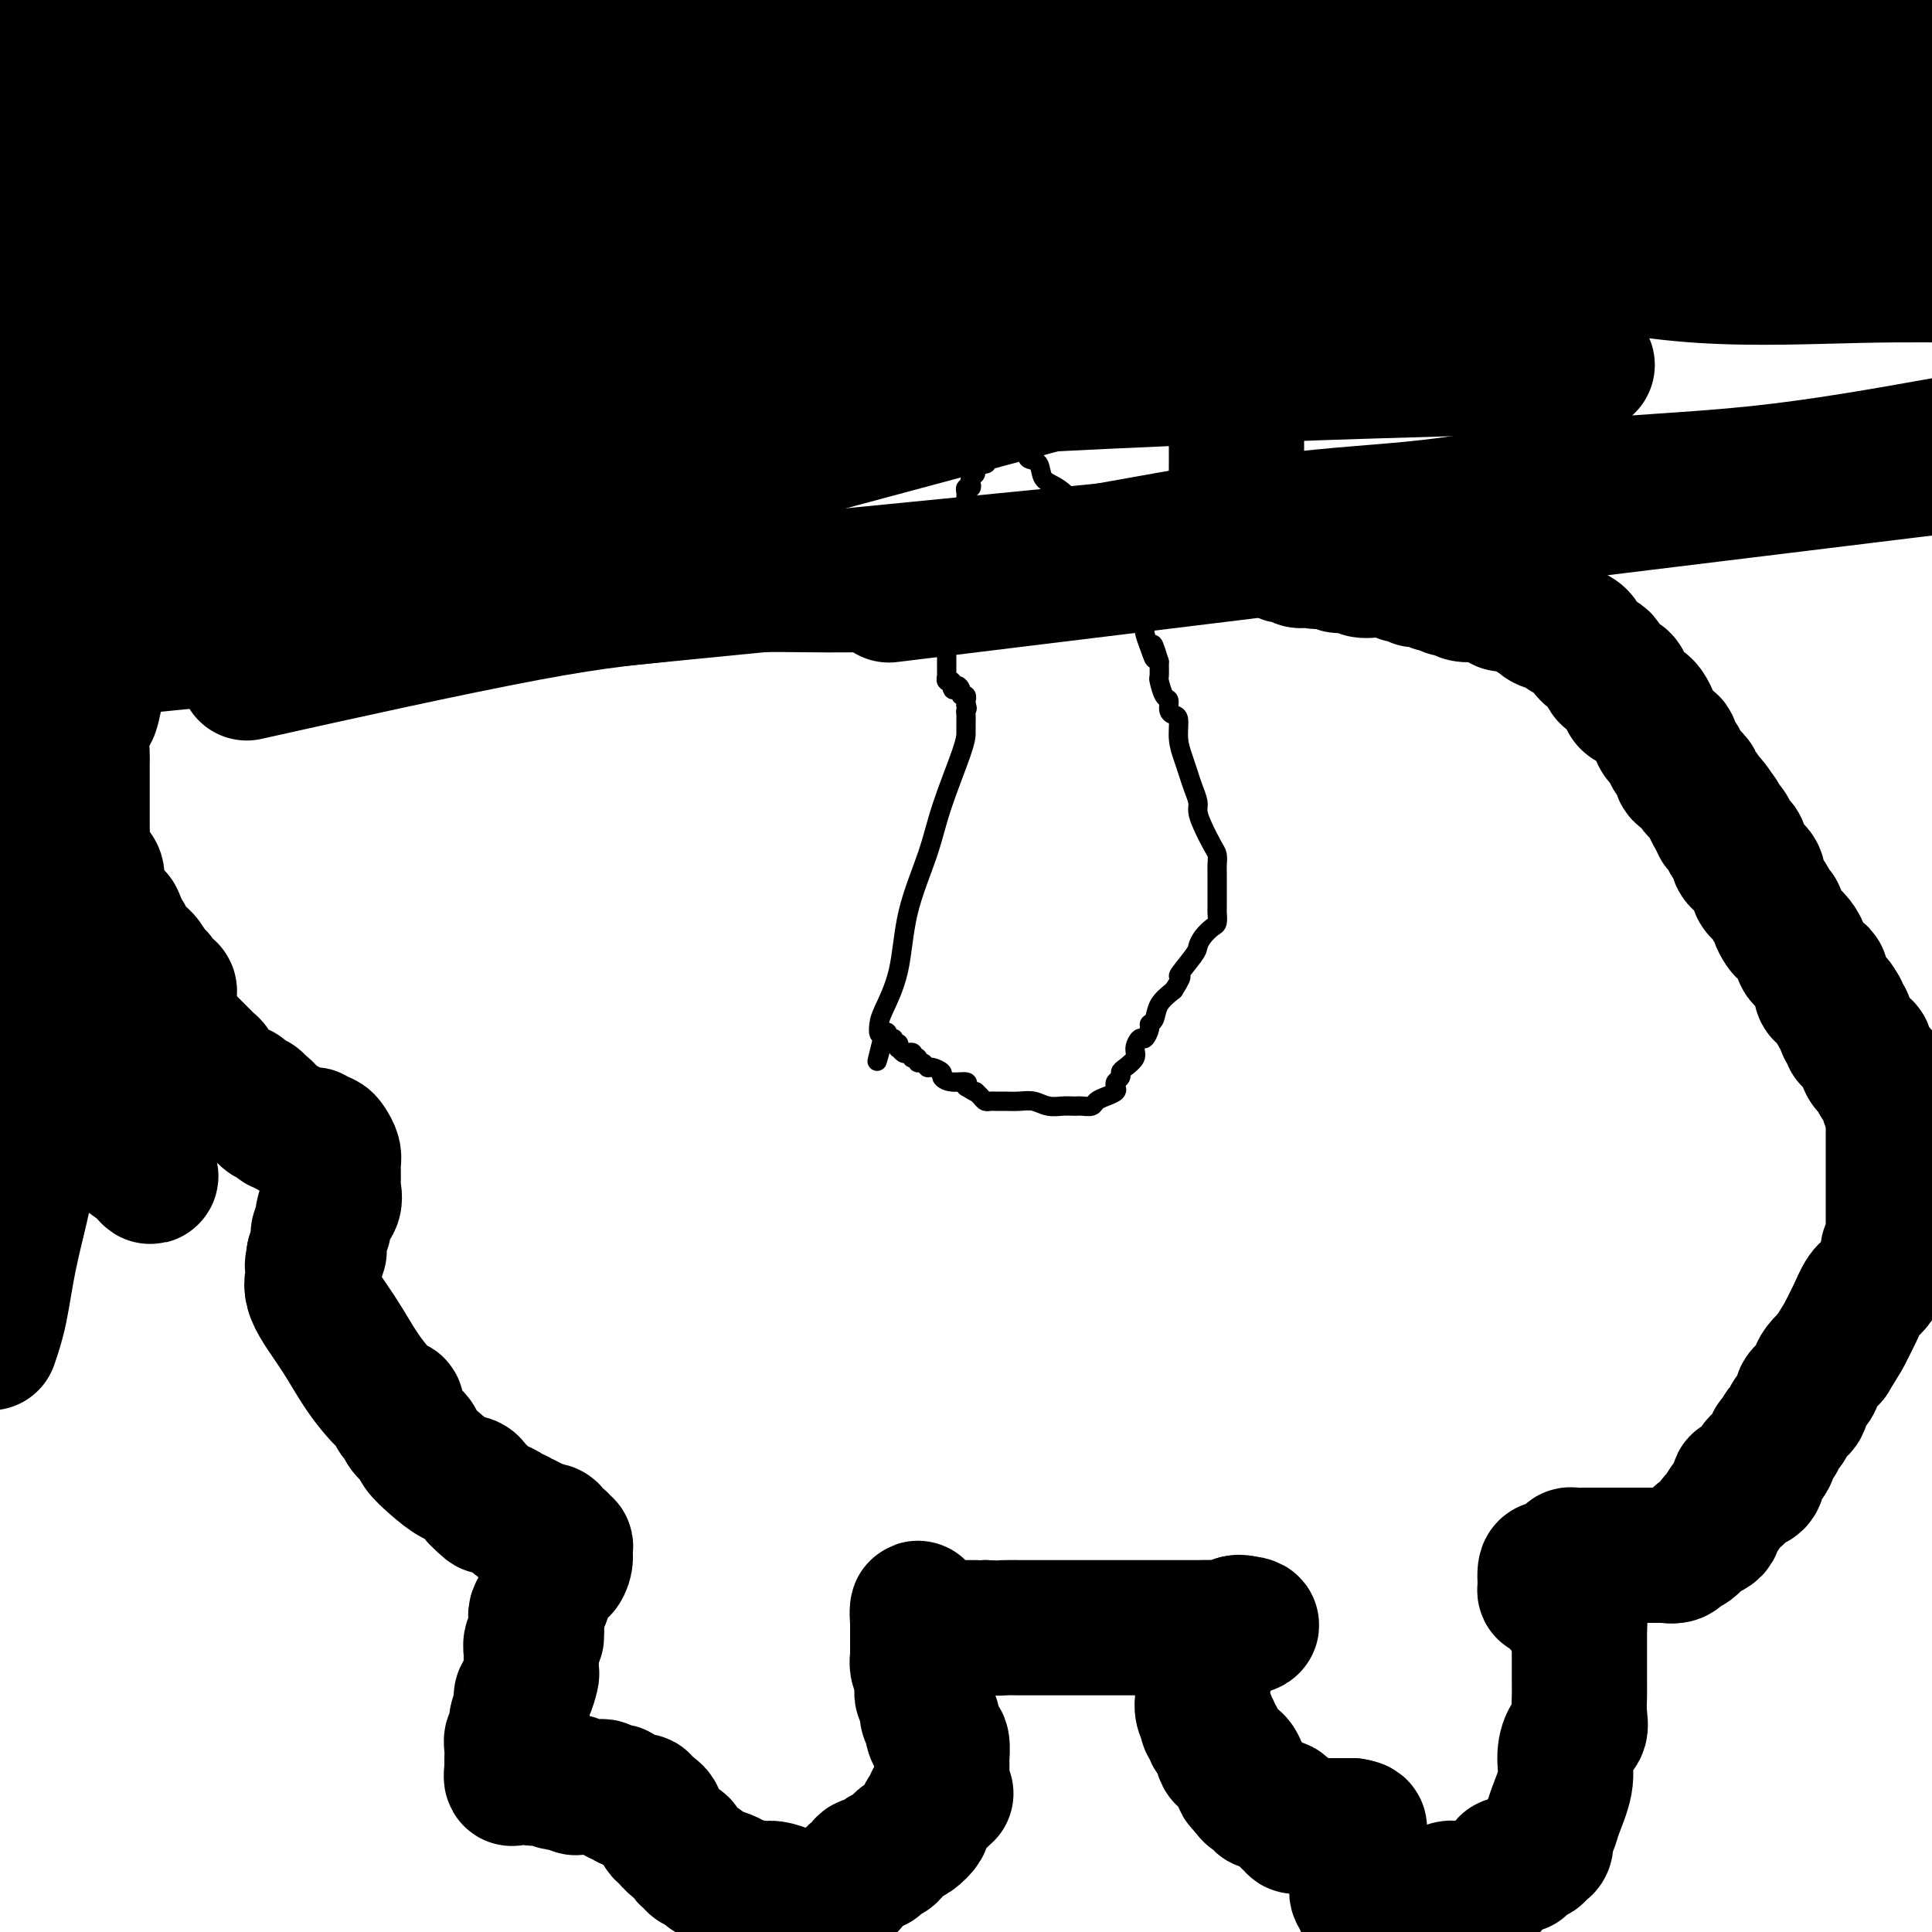 <svg viewBox='0 0 400 400' version='1.1' xmlns='http://www.w3.org/2000/svg' xmlns:xlink='http://www.w3.org/1999/xlink'><g fill='none' stroke='#000000' stroke-width='4' stroke-linecap='round' stroke-linejoin='round'><path d='M120,47c0.000,0.447 0.000,0.893 0,1c0.000,0.107 -0.000,-0.126 0,0c0.000,0.126 0.000,0.611 0,1c-0.000,0.389 -0.000,0.682 0,1c0.000,0.318 0.000,0.662 0,1c0.000,0.338 0.000,0.669 0,1'/><path d='M120,52c-0.000,0.710 -0.001,-0.016 0,0c0.001,0.016 0.003,0.775 0,1c-0.003,0.225 -0.011,-0.084 0,0c0.011,0.084 0.040,0.563 0,1c-0.040,0.437 -0.150,0.834 0,1c0.150,0.166 0.561,0.101 1,0c0.439,-0.101 0.906,-0.237 1,0c0.094,0.237 -0.186,0.848 0,1c0.186,0.152 0.837,-0.155 1,0c0.163,0.155 -0.164,0.774 0,1c0.164,0.226 0.817,0.061 1,0c0.183,-0.061 -0.106,-0.016 0,0c0.106,0.016 0.605,0.004 1,0c0.395,-0.004 0.684,-0.001 1,0c0.316,0.001 0.658,0.001 1,0'/><path d='M127,57c1.322,0.774 1.128,0.207 1,0c-0.128,-0.207 -0.189,-0.056 0,0c0.189,0.056 0.628,0.015 1,0c0.372,-0.015 0.678,-0.004 1,0c0.322,0.004 0.661,0.002 1,0'/><path d='M131,57c0.786,-0.018 0.750,-0.061 1,0c0.250,0.061 0.787,0.228 1,0c0.213,-0.228 0.104,-0.849 0,-1c-0.104,-0.151 -0.202,0.170 0,0c0.202,-0.170 0.703,-0.829 1,-1c0.297,-0.171 0.391,0.147 1,0c0.609,-0.147 1.732,-0.758 2,-1c0.268,-0.242 -0.320,-0.117 0,0c0.320,0.117 1.548,0.224 2,0c0.452,-0.224 0.129,-0.778 0,-1c-0.129,-0.222 -0.065,-0.111 0,0'/><path d='M139,53c1.238,-0.619 0.332,-0.166 0,0c-0.332,0.166 -0.089,0.044 0,0c0.089,-0.044 0.024,-0.012 0,0c-0.024,0.012 -0.006,0.004 0,0c0.006,-0.004 0.002,-0.004 0,0c-0.002,0.004 -0.000,0.011 0,0c0.000,-0.011 0.000,-0.042 0,0c-0.000,0.042 -0.000,0.155 0,0c0.000,-0.155 0.000,-0.577 0,-1'/><path d='M139,52c0.179,-0.155 0.626,-0.041 1,0c0.374,0.041 0.674,0.011 1,0c0.326,-0.011 0.679,-0.003 1,0c0.321,0.003 0.612,0.000 1,0c0.388,-0.000 0.875,0.003 1,0c0.125,-0.003 -0.111,-0.011 0,0c0.111,0.011 0.568,0.041 1,0c0.432,-0.041 0.838,-0.155 1,0c0.162,0.155 0.081,0.577 0,1'/><path d='M146,53c1.096,0.332 0.336,0.661 0,1c-0.336,0.339 -0.249,0.687 0,1c0.249,0.313 0.659,0.591 1,1c0.341,0.409 0.612,0.951 1,1c0.388,0.049 0.893,-0.393 1,0c0.107,0.393 -0.182,1.622 0,2c0.182,0.378 0.837,-0.096 1,0c0.163,0.096 -0.164,0.762 0,1c0.164,0.238 0.821,0.050 1,0c0.179,-0.050 -0.121,0.039 0,0c0.121,-0.039 0.661,-0.207 1,0c0.339,0.207 0.476,0.787 1,1c0.524,0.213 1.436,0.057 2,0c0.564,-0.057 0.781,-0.015 1,0c0.219,0.015 0.440,0.004 1,0c0.560,-0.004 1.458,-0.001 2,0c0.542,0.001 0.726,0.000 1,0c0.274,-0.000 0.637,-0.000 1,0'/><path d='M161,61c2.274,0.309 1.960,0.083 2,0c0.040,-0.083 0.434,-0.022 1,0c0.566,0.022 1.304,0.006 2,0c0.696,-0.006 1.348,-0.002 2,0c0.652,0.002 1.302,0.000 2,0c0.698,-0.000 1.444,-0.000 2,0c0.556,0.000 0.922,0.000 1,0c0.078,-0.000 -0.133,-0.001 0,0c0.133,0.001 0.609,0.004 1,0c0.391,-0.004 0.696,-0.016 1,0c0.304,0.016 0.608,0.060 1,0c0.392,-0.060 0.874,-0.222 1,0c0.126,0.222 -0.103,0.829 0,1c0.103,0.171 0.539,-0.095 1,0c0.461,0.095 0.946,0.551 1,1c0.054,0.449 -0.322,0.891 0,1c0.322,0.109 1.343,-0.114 2,0c0.657,0.114 0.949,0.567 1,1c0.051,0.433 -0.140,0.847 0,1c0.140,0.153 0.611,0.044 1,0c0.389,-0.044 0.694,-0.022 1,0'/><path d='M184,66c1.636,0.942 1.225,0.796 1,1c-0.225,0.204 -0.263,0.759 0,1c0.263,0.241 0.826,0.169 1,0c0.174,-0.169 -0.040,-0.435 0,0c0.040,0.435 0.335,1.571 1,2c0.665,0.429 1.698,0.153 2,0c0.302,-0.153 -0.129,-0.181 0,0c0.129,0.181 0.818,0.571 1,1c0.182,0.429 -0.143,0.899 0,1c0.143,0.101 0.756,-0.165 1,0c0.244,0.165 0.121,0.762 0,1c-0.121,0.238 -0.239,0.117 0,0c0.239,-0.117 0.835,-0.228 1,0c0.165,0.228 -0.100,0.797 0,1c0.100,0.203 0.566,0.041 1,0c0.434,-0.041 0.834,0.041 1,0c0.166,-0.041 0.096,-0.203 0,0c-0.096,0.203 -0.218,0.771 0,1c0.218,0.229 0.775,0.118 1,0c0.225,-0.118 0.117,-0.243 0,0c-0.117,0.243 -0.242,0.853 0,1c0.242,0.147 0.852,-0.171 1,0c0.148,0.171 -0.168,0.830 0,1c0.168,0.170 0.818,-0.150 1,0c0.182,0.150 -0.105,0.771 0,1c0.105,0.229 0.601,0.065 1,0c0.399,-0.065 0.699,-0.033 1,0'/><path d='M199,78c2.261,2.100 0.412,1.350 0,1c-0.412,-0.350 0.612,-0.301 1,0c0.388,0.301 0.141,0.855 0,1c-0.141,0.145 -0.177,-0.119 0,0c0.177,0.119 0.568,0.620 1,1c0.432,0.380 0.904,0.638 1,1c0.096,0.362 -0.184,0.828 0,1c0.184,0.172 0.833,0.049 1,0c0.167,-0.049 -0.147,-0.025 0,0c0.147,0.025 0.756,0.049 1,0c0.244,-0.049 0.122,-0.172 0,0c-0.122,0.172 -0.244,0.638 0,1c0.244,0.362 0.854,0.619 1,1c0.146,0.381 -0.171,0.886 0,1c0.171,0.114 0.830,-0.163 1,0c0.170,0.163 -0.150,0.765 0,1c0.150,0.235 0.771,0.102 1,0c0.229,-0.102 0.065,-0.172 0,0c-0.065,0.172 -0.033,0.586 0,1'/><path d='M207,88c1.236,1.725 0.328,1.037 0,1c-0.328,-0.037 -0.074,0.578 0,1c0.074,0.422 -0.032,0.653 0,1c0.032,0.347 0.202,0.810 0,1c-0.202,0.190 -0.776,0.106 -1,0c-0.224,-0.106 -0.098,-0.236 0,0c0.098,0.236 0.169,0.838 0,1c-0.169,0.162 -0.579,-0.115 -1,0c-0.421,0.115 -0.853,0.622 -1,1c-0.147,0.378 -0.010,0.626 0,1c0.010,0.374 -0.106,0.874 0,1c0.106,0.126 0.435,-0.121 0,0c-0.435,0.121 -1.632,0.611 -2,1c-0.368,0.389 0.094,0.678 0,1c-0.094,0.322 -0.743,0.678 -1,1c-0.257,0.322 -0.121,0.611 0,1c0.121,0.389 0.229,0.877 0,1c-0.229,0.123 -0.793,-0.121 -1,0c-0.207,0.121 -0.055,0.607 0,1c0.055,0.393 0.015,0.693 0,1c-0.015,0.307 -0.004,0.621 0,1c0.004,0.379 0.001,0.823 0,1c-0.001,0.177 -0.001,0.089 0,0'/><path d='M200,105c-1.083,2.809 -0.290,1.330 0,1c0.290,-0.330 0.078,0.489 0,1c-0.078,0.511 -0.021,0.714 0,1c0.021,0.286 0.006,0.654 0,1c-0.006,0.346 -0.002,0.671 0,1c0.002,0.329 0.000,0.661 0,1c-0.000,0.339 -0.000,0.686 0,1c0.000,0.314 0.001,0.595 0,1c-0.001,0.405 -0.003,0.936 0,1c0.003,0.064 0.011,-0.337 0,0c-0.011,0.337 -0.040,1.413 0,2c0.040,0.587 0.151,0.686 0,1c-0.151,0.314 -0.562,0.844 -1,1c-0.438,0.156 -0.902,-0.060 -1,0c-0.098,0.060 0.170,0.398 0,1c-0.170,0.602 -0.778,1.470 -1,2c-0.222,0.530 -0.059,0.724 0,1c0.059,0.276 0.012,0.634 0,1c-0.012,0.366 0.011,0.738 0,1c-0.011,0.262 -0.055,0.413 0,1c0.055,0.587 0.211,1.610 0,2c-0.211,0.390 -0.789,0.146 -1,0c-0.211,-0.146 -0.057,-0.194 0,0c0.057,0.194 0.015,0.629 0,1c-0.015,0.371 -0.004,0.677 0,1c0.004,0.323 0.001,0.664 0,1c-0.001,0.336 -0.001,0.668 0,1'/><path d='M196,131c-0.619,4.429 -0.166,2.500 0,2c0.166,-0.500 0.044,0.429 0,1c-0.044,0.571 -0.012,0.784 0,1c0.012,0.216 0.003,0.435 0,1c-0.003,0.565 -0.002,1.476 0,2c0.002,0.524 0.004,0.662 0,1c-0.004,0.338 -0.015,0.878 0,1c0.015,0.122 0.056,-0.173 0,0c-0.056,0.173 -0.207,0.816 0,1c0.207,0.184 0.774,-0.090 1,0c0.226,0.090 0.113,0.545 0,1'/><path d='M197,142c0.316,1.659 0.607,0.305 1,0c0.393,-0.305 0.890,0.439 1,1c0.110,0.561 -0.167,0.937 0,1c0.167,0.063 0.777,-0.189 1,0c0.223,0.189 0.060,0.820 0,1c-0.060,0.180 -0.017,-0.091 0,0c0.017,0.091 0.009,0.546 0,1'/><path d='M200,146c0.464,0.803 0.124,0.811 0,1c-0.124,0.189 -0.033,0.561 0,1c0.033,0.439 0.009,0.947 0,1c-0.009,0.053 -0.001,-0.348 0,0c0.001,0.348 -0.004,1.445 0,2c0.004,0.555 0.015,0.569 0,1c-0.015,0.431 -0.058,1.281 -1,4c-0.942,2.719 -2.785,7.309 -4,11c-1.215,3.691 -1.804,6.483 -3,10c-1.196,3.517 -3.001,7.759 -4,12c-0.999,4.241 -1.193,8.482 -2,12c-0.807,3.518 -2.227,6.314 -3,8c-0.773,1.686 -0.901,2.262 -1,3c-0.099,0.738 -0.171,1.640 0,2c0.171,0.360 0.586,0.180 1,0'/><path d='M183,214c-2.673,10.741 -0.856,3.595 0,1c0.856,-2.595 0.751,-0.639 1,0c0.249,0.639 0.850,-0.040 1,0c0.150,0.040 -0.153,0.799 0,1c0.153,0.201 0.762,-0.156 1,0c0.238,0.156 0.106,0.825 0,1c-0.106,0.175 -0.186,-0.146 0,0c0.186,0.146 0.637,0.757 1,1c0.363,0.243 0.637,0.117 1,0c0.363,-0.117 0.814,-0.223 1,0c0.186,0.223 0.105,0.777 0,1c-0.105,0.223 -0.235,0.116 0,0c0.235,-0.116 0.835,-0.242 1,0c0.165,0.242 -0.106,0.853 0,1c0.106,0.147 0.587,-0.168 1,0c0.413,0.168 0.756,0.820 1,1c0.244,0.180 0.388,-0.110 1,0c0.612,0.110 1.692,0.621 2,1c0.308,0.379 -0.154,0.627 0,1c0.154,0.373 0.926,0.870 2,1c1.074,0.130 2.450,-0.106 3,0c0.550,0.106 0.275,0.553 0,1'/><path d='M200,225c3.035,1.884 2.122,1.093 2,1c-0.122,-0.093 0.547,0.511 1,1c0.453,0.489 0.691,0.863 1,1c0.309,0.137 0.691,0.036 1,0c0.309,-0.036 0.547,-0.006 1,0c0.453,0.006 1.122,-0.013 2,0c0.878,0.013 1.965,0.056 3,0c1.035,-0.056 2.018,-0.211 3,0c0.982,0.211 1.964,0.788 3,1c1.036,0.212 2.127,0.057 3,0c0.873,-0.057 1.529,-0.018 2,0c0.471,0.018 0.759,0.016 1,0c0.241,-0.016 0.436,-0.046 1,0c0.564,0.046 1.496,0.167 2,0c0.504,-0.167 0.579,-0.622 1,-1c0.421,-0.378 1.189,-0.679 2,-1c0.811,-0.321 1.667,-0.664 2,-1c0.333,-0.336 0.143,-0.667 0,-1c-0.143,-0.333 -0.241,-0.670 0,-1c0.241,-0.330 0.820,-0.654 1,-1c0.180,-0.346 -0.040,-0.714 0,-1c0.040,-0.286 0.339,-0.492 1,-1c0.661,-0.508 1.684,-1.320 2,-2c0.316,-0.680 -0.074,-1.229 0,-2c0.074,-0.771 0.612,-1.763 1,-2c0.388,-0.237 0.627,0.281 1,0c0.373,-0.281 0.879,-1.363 1,-2c0.121,-0.637 -0.143,-0.831 0,-1c0.143,-0.169 0.692,-0.315 1,-1c0.308,-0.685 0.374,-1.910 1,-3c0.626,-1.090 1.813,-2.045 3,-3'/><path d='M243,205c2.688,-4.176 0.909,-2.614 1,-3c0.091,-0.386 2.053,-2.718 3,-4c0.947,-1.282 0.881,-1.513 1,-2c0.119,-0.487 0.424,-1.230 1,-2c0.576,-0.770 1.422,-1.569 2,-2c0.578,-0.431 0.887,-0.496 1,-1c0.113,-0.504 0.030,-1.449 0,-2c-0.030,-0.551 -0.008,-0.710 0,-1c0.008,-0.290 0.002,-0.711 0,-1c-0.002,-0.289 -0.001,-0.448 0,-1c0.001,-0.552 0.001,-1.499 0,-2c-0.001,-0.501 -0.002,-0.555 0,-1c0.002,-0.445 0.008,-1.280 0,-2c-0.008,-0.720 -0.031,-1.323 0,-2c0.031,-0.677 0.114,-1.426 0,-2c-0.114,-0.574 -0.426,-0.972 -1,-2c-0.574,-1.028 -1.411,-2.687 -2,-4c-0.589,-1.313 -0.931,-2.279 -1,-3c-0.069,-0.721 0.135,-1.195 0,-2c-0.135,-0.805 -0.610,-1.939 -1,-3c-0.390,-1.061 -0.696,-2.049 -1,-3c-0.304,-0.951 -0.607,-1.864 -1,-3c-0.393,-1.136 -0.875,-2.494 -1,-4c-0.125,-1.506 0.107,-3.161 0,-4c-0.107,-0.839 -0.554,-0.863 -1,-1c-0.446,-0.137 -0.890,-0.388 -1,-1c-0.110,-0.612 0.114,-1.584 0,-2c-0.114,-0.416 -0.567,-0.277 -1,-1c-0.433,-0.723 -0.847,-2.310 -1,-3c-0.153,-0.690 -0.044,-0.483 0,-1c0.044,-0.517 0.022,-1.759 0,-3'/><path d='M240,137c-2.040,-6.649 -1.139,-2.271 -1,-1c0.139,1.271 -0.485,-0.563 -1,-2c-0.515,-1.437 -0.922,-2.475 -1,-3c-0.078,-0.525 0.171,-0.536 0,-1c-0.171,-0.464 -0.764,-1.381 -1,-2c-0.236,-0.619 -0.116,-0.940 0,-1c0.116,-0.060 0.227,0.142 0,0c-0.227,-0.142 -0.791,-0.630 -1,-1c-0.209,-0.370 -0.063,-0.624 0,-1c0.063,-0.376 0.045,-0.874 0,-1c-0.045,-0.126 -0.115,0.120 0,0c0.115,-0.120 0.416,-0.604 0,-1c-0.416,-0.396 -1.548,-0.702 -2,-1c-0.452,-0.298 -0.226,-0.587 0,-1c0.226,-0.413 0.450,-0.950 0,-1c-0.450,-0.050 -1.574,0.386 -2,0c-0.426,-0.386 -0.155,-1.594 0,-2c0.155,-0.406 0.193,-0.009 0,0c-0.193,0.009 -0.617,-0.370 -1,-1c-0.383,-0.630 -0.724,-1.510 -1,-2c-0.276,-0.490 -0.489,-0.591 -1,-1c-0.511,-0.409 -1.322,-1.125 -2,-2c-0.678,-0.875 -1.222,-1.910 -2,-3c-0.778,-1.090 -1.790,-2.236 -2,-3c-0.210,-0.764 0.381,-1.146 0,-2c-0.381,-0.854 -1.734,-2.179 -3,-3c-1.266,-0.821 -2.444,-1.137 -3,-2c-0.556,-0.863 -0.489,-2.273 -1,-3c-0.511,-0.727 -1.599,-0.773 -2,-1c-0.401,-0.227 -0.115,-0.636 0,-1c0.115,-0.364 0.057,-0.682 0,-1'/><path d='M213,93c-4.500,-7.333 -2.250,-3.667 0,0'/></g>
<g fill='none' stroke='#000000' stroke-width='28' stroke-linecap='round' stroke-linejoin='round'><path d='M6,-1c0.006,-0.117 0.012,-0.233 0,0c-0.012,0.233 -0.042,0.816 0,1c0.042,0.184 0.155,-0.030 0,0c-0.155,0.030 -0.577,0.304 -1,1c-0.423,0.696 -0.845,1.812 -1,3c-0.155,1.188 -0.041,2.446 0,3c0.041,0.554 0.011,0.403 0,1c-0.011,0.597 -0.003,1.944 0,3c0.003,1.056 0.001,1.823 0,2c-0.001,0.177 -0.000,-0.237 0,0c0.000,0.237 0.000,1.124 0,2c-0.000,0.876 -0.000,1.740 0,2c0.000,0.260 0.000,-0.085 0,0c-0.000,0.085 -0.001,0.600 0,1c0.001,0.400 0.004,0.683 0,1c-0.004,0.317 -0.015,0.666 0,1c0.015,0.334 0.057,0.652 0,1c-0.057,0.348 -0.211,0.726 0,1c0.211,0.274 0.789,0.446 1,1c0.211,0.554 0.057,1.492 0,2c-0.057,0.508 -0.015,0.587 0,1c0.015,0.413 0.003,1.161 0,2c-0.003,0.839 0.002,1.768 0,2c-0.002,0.232 -0.011,-0.233 0,0c0.011,0.233 0.042,1.165 0,2c-0.042,0.835 -0.155,1.574 0,2c0.155,0.426 0.580,0.538 1,1c0.420,0.462 0.834,1.275 1,2c0.166,0.725 0.083,1.363 0,2'/><path d='M7,39c0.403,3.129 -0.088,1.950 0,2c0.088,0.050 0.756,1.327 1,2c0.244,0.673 0.065,0.743 0,1c-0.065,0.257 -0.018,0.703 0,1c0.018,0.297 0.005,0.445 0,1c-0.005,0.555 -0.001,1.518 0,2c0.001,0.482 0.000,0.483 0,1c-0.000,0.517 -0.000,1.550 0,2c0.000,0.450 0.000,0.318 0,1c-0.000,0.682 -0.000,2.180 0,3c0.000,0.820 0.000,0.963 0,2c-0.000,1.037 -0.000,2.969 0,4c0.000,1.031 0.000,1.161 0,2c-0.000,0.839 -0.000,2.385 0,3c0.000,0.615 0.000,0.297 0,1c-0.000,0.703 -0.000,2.426 0,3c0.000,0.574 0.000,-0.001 0,0c-0.000,0.001 -0.000,0.578 0,1c0.000,0.422 0.000,0.691 0,1c-0.000,0.309 -0.000,0.660 0,1c0.000,0.340 0.000,0.670 0,1'/><path d='M8,74c0.155,5.367 0.041,1.283 0,0c-0.041,-1.283 -0.011,0.235 0,1c0.011,0.765 0.003,0.779 0,1c-0.003,0.221 -0.001,0.651 0,1c0.001,0.349 0.000,0.617 0,1c-0.000,0.383 0.000,0.880 0,1c-0.000,0.120 -0.001,-0.137 0,0c0.001,0.137 0.002,0.670 0,1c-0.002,0.330 -0.008,0.458 0,1c0.008,0.542 0.030,1.498 0,1c-0.030,-0.498 -0.113,-2.449 0,2c0.113,4.449 0.422,15.297 1,22c0.578,6.703 1.426,9.260 2,11c0.574,1.740 0.873,2.662 1,11c0.127,8.338 0.082,24.093 0,34c-0.082,9.907 -0.200,13.965 0,22c0.200,8.035 0.717,20.048 0,29c-0.717,8.952 -2.667,14.844 -4,20c-1.333,5.156 -2.048,9.578 -3,14c-0.952,4.422 -2.141,8.844 -3,13c-0.859,4.156 -1.388,8.044 -2,11c-0.612,2.956 -1.306,4.978 -2,7'/><path d='M0,255c-0.203,0.851 -0.405,1.702 0,0c0.405,-1.702 1.419,-5.957 2,-9c0.581,-3.043 0.730,-4.872 1,-7c0.270,-2.128 0.661,-4.554 1,-6c0.339,-1.446 0.627,-1.913 1,-3c0.373,-1.087 0.832,-2.795 1,-4c0.168,-1.205 0.045,-1.908 0,-3c-0.045,-1.092 -0.012,-2.574 0,-4c0.012,-1.426 0.002,-2.796 0,-4c-0.002,-1.204 0.003,-2.241 0,-4c-0.003,-1.759 -0.014,-4.238 0,-5c0.014,-0.762 0.054,0.194 0,0c-0.054,-0.194 -0.202,-1.539 0,-1c0.202,0.539 0.754,2.963 2,5c1.246,2.037 3.185,3.688 5,6c1.815,2.312 3.505,5.287 5,8c1.495,2.713 2.795,5.164 4,7c1.205,1.836 2.315,3.055 3,4c0.685,0.945 0.947,1.614 1,2c0.053,0.386 -0.101,0.489 0,1c0.101,0.511 0.457,1.432 1,2c0.543,0.568 1.271,0.784 2,1'/><path d='M29,241c3.785,5.283 1.746,0.990 1,0c-0.746,-0.990 -0.200,1.322 0,1c0.200,-0.322 0.054,-3.279 0,-5c-0.054,-1.721 -0.014,-2.206 0,-3c0.014,-0.794 0.004,-1.897 0,-3c-0.004,-1.103 -0.001,-2.206 0,-3c0.001,-0.794 0.000,-1.277 0,-2c-0.000,-0.723 -0.000,-1.684 0,-3c0.000,-1.316 0.000,-2.986 0,-4c-0.000,-1.014 0.000,-1.371 0,-2c-0.000,-0.629 -0.000,-1.530 0,-2c0.000,-0.470 0.001,-0.510 0,-1c-0.001,-0.490 -0.003,-1.431 0,-2c0.003,-0.569 0.011,-0.767 0,-1c-0.011,-0.233 -0.040,-0.500 0,-1c0.040,-0.500 0.150,-1.233 0,-2c-0.150,-0.767 -0.561,-1.567 -1,-2c-0.439,-0.433 -0.905,-0.497 -1,-1c-0.095,-0.503 0.181,-1.444 0,-2c-0.181,-0.556 -0.818,-0.727 -1,-1c-0.182,-0.273 0.091,-0.650 0,-1c-0.091,-0.350 -0.545,-0.675 -1,-1'/><path d='M26,200c-0.636,-1.416 -0.226,-0.957 0,-1c0.226,-0.043 0.268,-0.589 0,-1c-0.268,-0.411 -0.846,-0.689 -1,-1c-0.154,-0.311 0.117,-0.657 0,-1c-0.117,-0.343 -0.620,-0.683 -1,-1c-0.380,-0.317 -0.637,-0.610 -1,-1c-0.363,-0.390 -0.833,-0.876 -1,-1c-0.167,-0.124 -0.029,0.114 0,0c0.029,-0.114 -0.049,-0.581 0,-1c0.049,-0.419 0.224,-0.790 0,-1c-0.224,-0.210 -0.846,-0.260 -1,0c-0.154,0.260 0.162,0.830 1,2c0.838,1.170 2.200,2.941 3,4c0.800,1.059 1.039,1.408 1,2c-0.039,0.592 -0.357,1.429 0,2c0.357,0.571 1.388,0.878 2,1c0.612,0.122 0.806,0.061 1,0'/><path d='M29,202c1.321,1.589 1.123,0.061 1,0c-0.123,-0.061 -0.170,1.345 0,2c0.170,0.655 0.557,0.560 1,1c0.443,0.440 0.941,1.413 1,2c0.059,0.587 -0.322,0.786 0,1c0.322,0.214 1.348,0.444 2,1c0.652,0.556 0.929,1.440 1,2c0.071,0.560 -0.065,0.798 0,1c0.065,0.202 0.332,0.369 1,1c0.668,0.631 1.737,1.727 2,2c0.263,0.273 -0.281,-0.278 0,0c0.281,0.278 1.386,1.384 2,2c0.614,0.616 0.738,0.742 1,1c0.262,0.258 0.662,0.646 1,1c0.338,0.354 0.614,0.672 1,1c0.386,0.328 0.882,0.666 1,1c0.118,0.334 -0.141,0.663 0,1c0.141,0.337 0.681,0.683 1,1c0.319,0.317 0.415,0.606 1,1c0.585,0.394 1.659,0.893 2,1c0.341,0.107 -0.049,-0.178 0,0c0.049,0.178 0.538,0.818 1,1c0.462,0.182 0.898,-0.096 1,0c0.102,0.096 -0.130,0.564 0,1c0.130,0.436 0.623,0.838 1,1c0.377,0.162 0.640,0.082 1,0c0.360,-0.082 0.817,-0.166 1,0c0.183,0.166 0.091,0.583 0,1'/><path d='M53,229c4.122,4.360 2.428,1.761 2,1c-0.428,-0.761 0.410,0.317 1,1c0.590,0.683 0.932,0.972 1,1c0.068,0.028 -0.137,-0.204 0,0c0.137,0.204 0.615,0.843 1,1c0.385,0.157 0.676,-0.168 1,0c0.324,0.168 0.682,0.830 1,1c0.318,0.170 0.596,-0.152 1,0c0.404,0.152 0.935,0.776 1,1c0.065,0.224 -0.337,0.046 0,0c0.337,-0.046 1.414,0.040 2,0c0.586,-0.040 0.682,-0.205 1,0c0.318,0.205 0.860,0.779 1,1c0.140,0.221 -0.120,0.088 0,0c0.120,-0.088 0.621,-0.133 1,0c0.379,0.133 0.637,0.443 1,1c0.363,0.557 0.831,1.361 1,2c0.169,0.639 0.037,1.114 0,2c-0.037,0.886 0.019,2.181 0,3c-0.019,0.819 -0.114,1.160 0,2c0.114,0.840 0.437,2.179 0,3c-0.437,0.821 -1.634,1.123 -2,2c-0.366,0.877 0.098,2.330 0,3c-0.098,0.670 -0.758,0.557 -1,1c-0.242,0.443 -0.068,1.442 0,2c0.068,0.558 0.028,0.675 0,1c-0.028,0.325 -0.046,0.857 0,1c0.046,0.143 0.156,-0.102 0,0c-0.156,0.102 -0.578,0.551 -1,1'/><path d='M65,260c-0.620,3.429 -0.170,1.502 0,1c0.170,-0.502 0.061,0.421 0,1c-0.061,0.579 -0.072,0.813 0,1c0.072,0.187 0.229,0.327 0,1c-0.229,0.673 -0.842,1.878 0,4c0.842,2.122 3.140,5.160 5,8c1.860,2.840 3.282,5.482 5,8c1.718,2.518 3.732,4.911 5,6c1.268,1.089 1.792,0.872 2,1c0.208,0.128 0.101,0.601 0,1c-0.101,0.399 -0.197,0.725 0,1c0.197,0.275 0.688,0.499 1,1c0.312,0.501 0.446,1.279 1,2c0.554,0.721 1.528,1.383 2,2c0.472,0.617 0.441,1.187 1,2c0.559,0.813 1.708,1.870 3,3c1.292,1.130 2.728,2.334 4,3c1.272,0.666 2.381,0.795 3,1c0.619,0.205 0.748,0.487 1,1c0.252,0.513 0.626,1.256 1,2'/><path d='M99,310c3.903,3.975 1.661,0.911 1,0c-0.661,-0.911 0.258,0.329 1,1c0.742,0.671 1.308,0.772 2,1c0.692,0.228 1.509,0.583 2,1c0.491,0.417 0.656,0.895 1,1c0.344,0.105 0.867,-0.164 1,0c0.133,0.164 -0.123,0.762 0,1c0.123,0.238 0.624,0.116 1,0c0.376,-0.116 0.626,-0.224 1,0c0.374,0.224 0.874,0.782 1,1c0.126,0.218 -0.120,0.097 0,0c0.120,-0.097 0.606,-0.171 1,0c0.394,0.171 0.697,0.585 1,1'/><path d='M112,317c2.174,1.094 1.108,0.331 1,0c-0.108,-0.331 0.740,-0.228 1,0c0.260,0.228 -0.070,0.582 0,1c0.070,0.418 0.540,0.899 1,1c0.460,0.101 0.908,-0.178 1,0c0.092,0.178 -0.174,0.812 0,1c0.174,0.188 0.789,-0.070 1,0c0.211,0.070 0.019,0.467 0,1c-0.019,0.533 0.136,1.204 0,2c-0.136,0.796 -0.562,1.719 -1,2c-0.438,0.281 -0.887,-0.081 -1,0c-0.113,0.081 0.111,0.606 0,1c-0.111,0.394 -0.555,0.659 -1,1c-0.445,0.341 -0.890,0.760 -1,1c-0.110,0.240 0.114,0.302 0,1c-0.114,0.698 -0.566,2.032 -1,3c-0.434,0.968 -0.848,1.569 -1,2c-0.152,0.431 -0.041,0.693 0,1c0.041,0.307 0.012,0.659 0,1c-0.012,0.341 -0.006,0.670 0,1'/><path d='M111,337c-0.924,2.716 -0.233,1.506 0,1c0.233,-0.506 0.010,-0.308 0,0c-0.010,0.308 0.194,0.724 0,1c-0.194,0.276 -0.784,0.411 -1,1c-0.216,0.589 -0.057,1.633 0,2c0.057,0.367 0.013,0.056 0,0c-0.013,-0.056 0.007,0.141 0,1c-0.007,0.859 -0.041,2.379 0,3c0.041,0.621 0.156,0.342 0,1c-0.156,0.658 -0.582,2.254 -1,3c-0.418,0.746 -0.829,0.641 -1,1c-0.171,0.359 -0.102,1.180 0,2c0.102,0.820 0.238,1.637 0,2c-0.238,0.363 -0.848,0.272 -1,1c-0.152,0.728 0.155,2.275 0,3c-0.155,0.725 -0.774,0.629 -1,1c-0.226,0.371 -0.061,1.210 0,2c0.061,0.790 0.016,1.531 0,2c-0.016,0.469 -0.004,0.665 0,1c0.004,0.335 0.001,0.810 0,1c-0.001,0.190 -0.001,0.095 0,0'/><path d='M106,366c-0.518,4.421 0.686,0.975 1,0c0.314,-0.975 -0.264,0.522 0,1c0.264,0.478 1.370,-0.064 2,0c0.630,0.064 0.785,0.735 1,1c0.215,0.265 0.492,0.123 1,0c0.508,-0.123 1.249,-0.229 2,0c0.751,0.229 1.512,0.792 2,1c0.488,0.208 0.704,0.059 1,0c0.296,-0.059 0.671,-0.030 1,0c0.329,0.030 0.613,0.061 1,0c0.387,-0.061 0.877,-0.212 1,0c0.123,0.212 -0.122,0.789 0,1c0.122,0.211 0.610,0.057 1,0c0.390,-0.057 0.682,-0.016 1,0c0.318,0.016 0.663,0.008 1,0c0.337,-0.008 0.667,-0.016 1,0c0.333,0.016 0.667,0.056 1,0c0.333,-0.056 0.663,-0.207 1,0c0.337,0.207 0.682,0.773 1,1c0.318,0.227 0.610,0.116 1,0c0.390,-0.116 0.878,-0.237 1,0c0.122,0.237 -0.121,0.833 0,1c0.121,0.167 0.606,-0.095 1,0c0.394,0.095 0.697,0.548 1,1'/><path d='M130,373c3.874,1.084 1.559,0.295 1,0c-0.559,-0.295 0.639,-0.094 1,0c0.361,0.094 -0.114,0.082 0,0c0.114,-0.082 0.818,-0.233 1,0c0.182,0.233 -0.157,0.850 0,1c0.157,0.150 0.812,-0.167 1,0c0.188,0.167 -0.089,0.819 0,1c0.089,0.181 0.546,-0.109 1,0c0.454,0.109 0.906,0.617 1,1c0.094,0.383 -0.172,0.642 0,1c0.172,0.358 0.780,0.816 1,1c0.220,0.184 0.052,0.096 0,0c-0.052,-0.096 0.014,-0.199 0,0c-0.014,0.199 -0.106,0.701 0,1c0.106,0.299 0.410,0.394 1,1c0.590,0.606 1.468,1.721 2,2c0.532,0.279 0.720,-0.280 1,0c0.280,0.280 0.652,1.398 1,2c0.348,0.602 0.671,0.687 1,1c0.329,0.313 0.664,0.854 1,1c0.336,0.146 0.675,-0.101 1,0c0.325,0.101 0.637,0.552 1,1c0.363,0.448 0.778,0.893 1,1c0.222,0.107 0.252,-0.125 1,0c0.748,0.125 2.214,0.607 3,1c0.786,0.393 0.893,0.696 1,1'/><path d='M152,390c3.921,2.853 2.725,1.486 3,1c0.275,-0.486 2.023,-0.092 3,0c0.977,0.092 1.183,-0.119 2,0c0.817,0.119 2.246,0.567 3,1c0.754,0.433 0.832,0.849 1,1c0.168,0.151 0.426,0.036 1,0c0.574,-0.036 1.462,0.005 2,0c0.538,-0.005 0.724,-0.057 1,0c0.276,0.057 0.641,0.221 1,0c0.359,-0.221 0.712,-0.828 1,-1c0.288,-0.172 0.511,0.089 1,0c0.489,-0.089 1.245,-0.530 2,-1c0.755,-0.470 1.511,-0.971 2,-1c0.489,-0.029 0.712,0.413 1,0c0.288,-0.413 0.640,-1.683 1,-2c0.360,-0.317 0.726,0.317 1,0c0.274,-0.317 0.455,-1.587 1,-2c0.545,-0.413 1.456,0.030 2,0c0.544,-0.030 0.723,-0.533 1,-1c0.277,-0.467 0.651,-0.899 1,-1c0.349,-0.101 0.673,0.129 1,0c0.327,-0.129 0.656,-0.616 1,-1c0.344,-0.384 0.704,-0.665 1,-1c0.296,-0.335 0.527,-0.723 1,-1c0.473,-0.277 1.188,-0.441 2,-1c0.812,-0.559 1.719,-1.512 2,-2c0.281,-0.488 -0.066,-0.509 0,-1c0.066,-0.491 0.543,-1.451 1,-2c0.457,-0.549 0.892,-0.686 1,-1c0.108,-0.314 -0.112,-0.804 0,-1c0.112,-0.196 0.556,-0.098 1,0'/><path d='M194,373c3.011,-2.809 1.539,-1.330 1,-1c-0.539,0.330 -0.144,-0.489 0,-1c0.144,-0.511 0.039,-0.714 0,-1c-0.039,-0.286 -0.010,-0.653 0,-1c0.010,-0.347 0.003,-0.672 0,-1c-0.003,-0.328 -0.001,-0.659 0,-1c0.001,-0.341 0.001,-0.690 0,-1c-0.001,-0.310 -0.003,-0.579 0,-1c0.003,-0.421 0.011,-0.994 0,-1c-0.011,-0.006 -0.040,0.555 0,0c0.040,-0.555 0.150,-2.227 0,-3c-0.150,-0.773 -0.561,-0.649 -1,-1c-0.439,-0.351 -0.906,-1.178 -1,-2c-0.094,-0.822 0.185,-1.638 0,-2c-0.185,-0.362 -0.833,-0.271 -1,-1c-0.167,-0.729 0.148,-2.278 0,-3c-0.148,-0.722 -0.758,-0.617 -1,-1c-0.242,-0.383 -0.118,-1.253 0,-2c0.118,-0.747 0.228,-1.370 0,-2c-0.228,-0.630 -0.793,-1.268 -1,-2c-0.207,-0.732 -0.055,-1.559 0,-2c0.055,-0.441 0.015,-0.495 0,-1c-0.015,-0.505 -0.004,-1.461 0,-2c0.004,-0.539 0.001,-0.660 0,-1c-0.001,-0.340 -0.000,-0.899 0,-1c0.000,-0.101 0.000,0.257 0,0c-0.000,-0.257 -0.000,-1.128 0,-2'/><path d='M190,336c-0.397,-5.785 0.612,-1.746 1,0c0.388,1.746 0.157,1.200 0,1c-0.157,-0.200 -0.238,-0.054 0,0c0.238,0.054 0.796,0.014 1,0c0.204,-0.014 0.055,-0.004 2,0c1.945,0.004 5.985,0.001 8,0c2.015,-0.001 2.004,-0.000 2,0c-0.004,0.000 -0.002,0.000 0,0'/><path d='M204,337c2.925,0.155 3.238,0.041 4,0c0.762,-0.041 1.973,-0.011 3,0c1.027,0.011 1.871,0.003 3,0c1.129,-0.003 2.542,-0.001 4,0c1.458,0.001 2.960,0.000 5,0c2.040,-0.000 4.620,-0.000 7,0c2.380,0.000 4.562,0.001 7,0c2.438,-0.001 5.133,-0.004 7,0c1.867,0.004 2.906,0.015 4,0c1.094,-0.015 2.241,-0.057 3,0c0.759,0.057 1.129,0.211 2,0c0.871,-0.211 2.244,-0.789 3,-1c0.756,-0.211 0.896,-0.057 1,0c0.104,0.057 0.173,0.016 0,0c-0.173,-0.016 -0.586,-0.008 -1,0'/><path d='M256,336c7.353,0.265 -0.265,1.429 -3,2c-2.735,0.571 -0.588,0.549 0,1c0.588,0.451 -0.382,1.374 -1,2c-0.618,0.626 -0.884,0.955 -1,1c-0.116,0.045 -0.083,-0.195 0,0c0.083,0.195 0.215,0.825 0,1c-0.215,0.175 -0.775,-0.104 -1,0c-0.225,0.104 -0.113,0.590 0,1c0.113,0.410 0.226,0.744 0,1c-0.226,0.256 -0.792,0.435 -1,1c-0.208,0.565 -0.057,1.516 0,2c0.057,0.484 0.019,0.502 0,1c-0.019,0.498 -0.019,1.478 0,2c0.019,0.522 0.057,0.588 0,1c-0.057,0.412 -0.207,1.171 0,2c0.207,0.829 0.773,1.728 1,2c0.227,0.272 0.116,-0.084 0,0c-0.116,0.084 -0.238,0.607 0,1c0.238,0.393 0.836,0.655 1,1c0.164,0.345 -0.107,0.773 0,1c0.107,0.227 0.593,0.253 1,1c0.407,0.747 0.735,2.213 1,3c0.265,0.787 0.466,0.893 1,1c0.534,0.107 1.401,0.214 2,1c0.599,0.786 0.931,2.250 1,3c0.069,0.750 -0.123,0.786 0,1c0.123,0.214 0.562,0.607 1,1'/><path d='M258,370c1.793,2.885 1.776,1.098 2,1c0.224,-0.098 0.690,1.492 1,2c0.310,0.508 0.464,-0.066 1,0c0.536,0.066 1.454,0.773 2,1c0.546,0.227 0.720,-0.026 1,0c0.280,0.026 0.667,0.333 1,1c0.333,0.667 0.614,1.695 1,2c0.386,0.305 0.877,-0.115 1,0c0.123,0.115 -0.123,0.763 0,1c0.123,0.237 0.613,0.064 1,0c0.387,-0.064 0.671,-0.017 1,0c0.329,0.017 0.704,0.005 1,0c0.296,-0.005 0.513,-0.001 1,0c0.487,0.001 1.243,0.000 2,0c0.757,-0.000 1.513,-0.000 2,0c0.487,0.000 0.705,0.000 1,0c0.295,-0.000 0.667,-0.000 1,0c0.333,0.000 0.625,0.000 1,0c0.375,-0.000 0.832,-0.000 1,0c0.168,0.000 0.048,0.000 0,0c-0.048,-0.000 -0.024,-0.000 0,0'/><path d='M280,378c2.238,0.332 1.332,0.662 1,1c-0.332,0.338 -0.089,0.685 0,1c0.089,0.315 0.023,0.599 0,1c-0.023,0.401 -0.002,0.919 0,2c0.002,1.081 -0.014,2.724 0,4c0.014,1.276 0.059,2.184 0,3c-0.059,0.816 -0.222,1.539 0,2c0.222,0.461 0.828,0.659 1,1c0.172,0.341 -0.092,0.823 0,1c0.092,0.177 0.540,0.047 1,0c0.460,-0.047 0.933,-0.013 1,0c0.067,0.013 -0.273,0.005 0,0c0.273,-0.005 1.160,-0.005 2,0c0.840,0.005 1.633,0.016 2,0c0.367,-0.016 0.307,-0.060 1,0c0.693,0.060 2.140,0.222 3,0c0.860,-0.222 1.133,-0.830 2,-1c0.867,-0.170 2.326,0.098 3,0c0.674,-0.098 0.561,-0.562 1,-1c0.439,-0.438 1.431,-0.849 2,-1c0.569,-0.151 0.717,-0.040 1,0c0.283,0.040 0.703,0.011 1,0c0.297,-0.011 0.471,-0.003 1,0c0.529,0.003 1.412,0.001 2,0c0.588,-0.001 0.882,-0.000 1,0c0.118,0.000 0.059,0.000 0,0'/><path d='M306,391c3.912,-0.260 1.692,0.089 1,0c-0.692,-0.089 0.144,-0.615 1,-1c0.856,-0.385 1.731,-0.629 2,-1c0.269,-0.371 -0.068,-0.870 0,-1c0.068,-0.130 0.543,0.109 1,0c0.457,-0.109 0.897,-0.566 1,-1c0.103,-0.434 -0.132,-0.846 0,-1c0.132,-0.154 0.631,-0.049 1,0c0.369,0.049 0.610,0.042 1,0c0.390,-0.042 0.930,-0.120 1,0c0.070,0.120 -0.331,0.436 0,0c0.331,-0.436 1.394,-1.625 2,-2c0.606,-0.375 0.754,0.066 1,0c0.246,-0.066 0.589,-0.637 1,-1c0.411,-0.363 0.888,-0.519 1,-1c0.112,-0.481 -0.142,-1.289 0,-2c0.142,-0.711 0.681,-1.325 1,-2c0.319,-0.675 0.419,-1.412 1,-3c0.581,-1.588 1.644,-4.027 2,-6c0.356,-1.973 0.004,-3.481 0,-5c-0.004,-1.519 0.339,-3.051 1,-4c0.661,-0.949 1.641,-1.316 2,-2c0.359,-0.684 0.096,-1.687 0,-3c-0.096,-1.313 -0.026,-2.937 0,-4c0.026,-1.063 0.007,-1.567 0,-3c-0.007,-1.433 -0.002,-3.797 0,-5c0.002,-1.203 0.000,-1.247 0,-2c-0.000,-0.753 -0.000,-2.215 0,-3c0.000,-0.785 0.000,-0.892 0,-1'/><path d='M327,337c0.049,-3.351 0.172,-1.228 0,-1c-0.172,0.228 -0.638,-1.440 -1,-2c-0.362,-0.560 -0.621,-0.013 -1,0c-0.379,0.013 -0.880,-0.509 -1,-1c-0.120,-0.491 0.140,-0.950 0,-1c-0.140,-0.050 -0.680,0.311 -1,0c-0.320,-0.311 -0.420,-1.294 -1,-2c-0.580,-0.706 -1.641,-1.134 -2,-1c-0.359,0.134 -0.015,0.832 0,0c0.015,-0.832 -0.298,-3.193 0,-4c0.298,-0.807 1.206,-0.058 2,0c0.794,0.058 1.472,-0.573 2,-1c0.528,-0.427 0.904,-0.650 1,-1c0.096,-0.350 -0.087,-0.826 0,-1c0.087,-0.174 0.446,-0.047 1,0c0.554,0.047 1.303,0.013 2,0c0.697,-0.013 1.342,-0.003 3,0c1.658,0.003 4.328,0.001 6,0c1.672,-0.001 2.345,-0.000 3,0c0.655,0.000 1.292,0.000 2,0c0.708,-0.000 1.488,-0.000 2,0c0.512,0.000 0.756,0.000 1,0'/><path d='M345,322c4.043,-0.478 1.649,-0.173 1,0c-0.649,0.173 0.445,0.215 1,0c0.555,-0.215 0.569,-0.687 1,-1c0.431,-0.313 1.278,-0.465 2,-1c0.722,-0.535 1.320,-1.451 2,-2c0.680,-0.549 1.441,-0.731 2,-1c0.559,-0.269 0.914,-0.624 1,-1c0.086,-0.376 -0.099,-0.774 0,-1c0.099,-0.226 0.482,-0.280 1,-1c0.518,-0.720 1.173,-2.108 2,-3c0.827,-0.892 1.828,-1.290 2,-2c0.172,-0.710 -0.483,-1.732 0,-2c0.483,-0.268 2.104,0.219 3,0c0.896,-0.219 1.067,-1.145 1,-2c-0.067,-0.855 -0.373,-1.639 0,-2c0.373,-0.361 1.423,-0.300 2,-1c0.577,-0.700 0.680,-2.162 1,-3c0.320,-0.838 0.858,-1.054 1,-1c0.142,0.054 -0.112,0.376 0,0c0.112,-0.376 0.588,-1.452 1,-2c0.412,-0.548 0.758,-0.570 1,-1c0.242,-0.430 0.380,-1.270 1,-2c0.620,-0.730 1.724,-1.350 2,-2c0.276,-0.650 -0.274,-1.329 0,-2c0.274,-0.671 1.372,-1.335 2,-2c0.628,-0.665 0.784,-1.333 1,-2c0.216,-0.667 0.490,-1.333 1,-2c0.510,-0.667 1.255,-1.333 2,-2'/><path d='M379,281c3.059,-4.971 2.707,-4.400 3,-5c0.293,-0.600 1.231,-2.373 2,-4c0.769,-1.627 1.369,-3.109 2,-4c0.631,-0.891 1.292,-1.190 2,-2c0.708,-0.810 1.461,-2.129 2,-3c0.539,-0.871 0.862,-1.294 1,-2c0.138,-0.706 0.089,-1.694 0,-2c-0.089,-0.306 -0.220,0.072 0,0c0.220,-0.072 0.791,-0.593 1,-1c0.209,-0.407 0.056,-0.699 0,-1c-0.056,-0.301 -0.015,-0.609 0,-1c0.015,-0.391 0.004,-0.863 0,-1c-0.004,-0.137 -0.001,0.063 0,0c0.001,-0.063 0.000,-0.388 0,-1c-0.000,-0.612 -0.000,-1.512 0,-2c0.000,-0.488 0.000,-0.564 0,-1c-0.000,-0.436 -0.000,-1.232 0,-2c0.000,-0.768 0.000,-1.508 0,-2c-0.000,-0.492 -0.000,-0.737 0,-1c0.000,-0.263 0.000,-0.546 0,-1c-0.000,-0.454 -0.000,-1.081 0,-2c0.000,-0.919 0.000,-2.130 0,-3c-0.000,-0.870 -0.000,-1.399 0,-2c0.000,-0.601 0.000,-1.275 0,-2c-0.000,-0.725 -0.000,-1.503 0,-2c0.000,-0.497 0.000,-0.713 0,-1c-0.000,-0.287 -0.000,-0.643 0,-1'/><path d='M392,232c0.004,-3.890 0.015,-1.615 0,-1c-0.015,0.615 -0.057,-0.429 0,-1c0.057,-0.571 0.214,-0.669 0,-1c-0.214,-0.331 -0.797,-0.896 -1,-1c-0.203,-0.104 -0.024,0.252 0,0c0.024,-0.252 -0.105,-1.113 0,-2c0.105,-0.887 0.445,-1.801 0,-2c-0.445,-0.199 -1.674,0.315 -2,0c-0.326,-0.315 0.252,-1.461 0,-2c-0.252,-0.539 -1.333,-0.473 -2,-1c-0.667,-0.527 -0.919,-1.646 -1,-2c-0.081,-0.354 0.007,0.059 0,0c-0.007,-0.059 -0.111,-0.589 0,-1c0.111,-0.411 0.437,-0.701 0,-1c-0.437,-0.299 -1.638,-0.605 -2,-1c-0.362,-0.395 0.113,-0.879 0,-1c-0.113,-0.121 -0.815,0.122 -1,0c-0.185,-0.122 0.146,-0.607 0,-1c-0.146,-0.393 -0.770,-0.693 -1,-1c-0.230,-0.307 -0.065,-0.621 0,-1c0.065,-0.379 0.031,-0.823 0,-1c-0.031,-0.177 -0.060,-0.089 0,0c0.060,0.089 0.208,0.178 0,0c-0.208,-0.178 -0.774,-0.622 -1,-1c-0.226,-0.378 -0.113,-0.689 0,-1'/><path d='M381,209c-1.941,-3.510 -1.295,-0.783 -1,0c0.295,0.783 0.237,-0.376 0,-1c-0.237,-0.624 -0.655,-0.712 -1,-1c-0.345,-0.288 -0.617,-0.778 -1,-1c-0.383,-0.222 -0.876,-0.178 -1,-1c-0.124,-0.822 0.120,-2.511 0,-3c-0.120,-0.489 -0.606,0.220 -1,0c-0.394,-0.220 -0.696,-1.371 -1,-2c-0.304,-0.629 -0.610,-0.736 -1,-1c-0.390,-0.264 -0.864,-0.686 -1,-1c-0.136,-0.314 0.065,-0.522 0,-1c-0.065,-0.478 -0.395,-1.228 -1,-2c-0.605,-0.772 -1.486,-1.568 -2,-2c-0.514,-0.432 -0.661,-0.500 -1,-1c-0.339,-0.500 -0.869,-1.432 -1,-2c-0.131,-0.568 0.137,-0.771 0,-1c-0.137,-0.229 -0.678,-0.484 -1,-1c-0.322,-0.516 -0.423,-1.293 -1,-2c-0.577,-0.707 -1.630,-1.345 -2,-2c-0.370,-0.655 -0.059,-1.328 0,-2c0.059,-0.672 -0.136,-1.345 -1,-2c-0.864,-0.655 -2.398,-1.292 -3,-2c-0.602,-0.708 -0.270,-1.486 0,-2c0.270,-0.514 0.480,-0.765 0,-1c-0.480,-0.235 -1.649,-0.454 -2,-1c-0.351,-0.546 0.116,-1.420 0,-2c-0.116,-0.580 -0.815,-0.867 -1,-1c-0.185,-0.133 0.142,-0.113 0,0c-0.142,0.113 -0.755,0.318 -1,0c-0.245,-0.318 -0.123,-1.159 0,-2'/><path d='M356,169c-4.107,-6.136 -1.874,-1.475 -1,0c0.874,1.475 0.388,-0.235 0,-1c-0.388,-0.765 -0.678,-0.586 -1,-1c-0.322,-0.414 -0.676,-1.421 -1,-2c-0.324,-0.579 -0.616,-0.732 -1,-1c-0.384,-0.268 -0.859,-0.653 -1,-1c-0.141,-0.347 0.051,-0.657 0,-1c-0.051,-0.343 -0.343,-0.721 -1,-1c-0.657,-0.279 -1.677,-0.460 -2,-1c-0.323,-0.540 0.050,-1.439 0,-2c-0.050,-0.561 -0.524,-0.784 -1,-1c-0.476,-0.216 -0.953,-0.427 -1,-1c-0.047,-0.573 0.337,-1.510 0,-2c-0.337,-0.490 -1.394,-0.534 -2,-1c-0.606,-0.466 -0.762,-1.355 -1,-2c-0.238,-0.645 -0.558,-1.046 -1,-2c-0.442,-0.954 -1.007,-2.463 -2,-3c-0.993,-0.537 -2.415,-0.104 -3,-1c-0.585,-0.896 -0.332,-3.122 -1,-4c-0.668,-0.878 -2.258,-0.410 -3,-1c-0.742,-0.590 -0.636,-2.239 -1,-3c-0.364,-0.761 -1.197,-0.634 -2,-1c-0.803,-0.366 -1.575,-1.225 -2,-2c-0.425,-0.775 -0.502,-1.464 -1,-2c-0.498,-0.536 -1.415,-0.917 -2,-1c-0.585,-0.083 -0.837,0.132 -1,0c-0.163,-0.132 -0.236,-0.613 -1,-1c-0.764,-0.387 -2.218,-0.682 -3,-1c-0.782,-0.318 -0.891,-0.659 -1,-1'/><path d='M319,128c-2.582,-2.234 -0.536,-1.320 0,-1c0.536,0.320 -0.436,0.047 -1,0c-0.564,-0.047 -0.719,0.132 -1,0c-0.281,-0.132 -0.688,-0.574 -1,-1c-0.312,-0.426 -0.530,-0.836 -1,-1c-0.470,-0.164 -1.191,-0.083 -2,0c-0.809,0.083 -1.706,0.167 -2,0c-0.294,-0.167 0.014,-0.585 -1,-1c-1.014,-0.415 -3.349,-0.828 -4,-1c-0.651,-0.172 0.383,-0.103 0,0c-0.383,0.103 -2.182,0.239 -3,0c-0.818,-0.239 -0.655,-0.853 -1,-1c-0.345,-0.147 -1.197,0.172 -2,0c-0.803,-0.172 -1.558,-0.834 -2,-1c-0.442,-0.166 -0.570,0.166 -1,0c-0.430,-0.166 -1.161,-0.828 -2,-1c-0.839,-0.172 -1.787,0.146 -2,0c-0.213,-0.146 0.310,-0.757 0,-1c-0.310,-0.243 -1.454,-0.118 -2,0c-0.546,0.118 -0.495,0.227 -1,0c-0.505,-0.227 -1.568,-0.792 -2,-1c-0.432,-0.208 -0.235,-0.060 -1,0c-0.765,0.060 -2.494,0.030 -3,0c-0.506,-0.030 0.211,-0.061 0,0c-0.211,0.061 -1.351,0.213 -2,0c-0.649,-0.213 -0.808,-0.793 -1,-1c-0.192,-0.207 -0.419,-0.042 -1,0c-0.581,0.042 -1.517,-0.040 -2,0c-0.483,0.040 -0.515,0.203 -1,0c-0.485,-0.203 -1.424,-0.772 -2,-1c-0.576,-0.228 -0.788,-0.114 -1,0'/><path d='M274,116c-7.383,-1.852 -3.340,-0.482 -2,0c1.340,0.482 -0.023,0.078 -1,0c-0.977,-0.078 -1.567,0.172 -2,0c-0.433,-0.172 -0.707,-0.764 -1,-1c-0.293,-0.236 -0.603,-0.115 -1,0c-0.397,0.115 -0.880,0.224 -1,0c-0.120,-0.224 0.122,-0.781 0,-1c-0.122,-0.219 -0.607,-0.100 -1,0c-0.393,0.100 -0.693,0.182 -1,0c-0.307,-0.182 -0.621,-0.627 -1,-1c-0.379,-0.373 -0.824,-0.673 -1,-1c-0.176,-0.327 -0.085,-0.680 0,-1c0.085,-0.320 0.164,-0.606 0,-1c-0.164,-0.394 -0.570,-0.897 -1,-1c-0.430,-0.103 -0.885,0.192 -1,0c-0.115,-0.192 0.109,-0.873 0,-1c-0.109,-0.127 -0.551,0.300 -1,0c-0.449,-0.300 -0.904,-1.328 -1,-2c-0.096,-0.672 0.166,-0.989 0,-1c-0.166,-0.011 -0.762,0.282 -1,0c-0.238,-0.282 -0.119,-1.141 0,-2'/><path d='M257,103c-0.713,-1.799 0.005,-1.796 0,-2c-0.005,-0.204 -0.733,-0.614 -1,-1c-0.267,-0.386 -0.071,-0.747 0,-1c0.071,-0.253 0.019,-0.396 0,-1c-0.019,-0.604 -0.005,-1.667 0,-2c0.005,-0.333 0.001,0.064 0,0c-0.001,-0.064 -0.000,-0.590 0,-1c0.000,-0.410 0.000,-0.705 0,-1c-0.000,-0.295 -0.000,-0.590 0,-1c0.000,-0.410 0.000,-0.936 0,-1c-0.000,-0.064 -0.000,0.333 0,0c0.000,-0.333 0.000,-1.398 0,-2c-0.000,-0.602 -0.000,-0.742 0,-1c0.000,-0.258 0.000,-0.634 0,-1c-0.000,-0.366 -0.000,-0.724 0,-1c0.000,-0.276 0.000,-0.472 0,-1c-0.000,-0.528 -0.000,-1.390 0,-2c0.000,-0.610 0.000,-0.970 0,-1c-0.000,-0.030 -0.000,0.269 0,0c0.000,-0.269 0.000,-1.107 0,-2c-0.000,-0.893 -0.000,-1.841 0,-2c0.000,-0.159 0.000,0.472 0,0c-0.000,-0.472 -0.000,-2.047 0,-3c0.000,-0.953 0.000,-1.283 0,-2c-0.000,-0.717 -0.000,-1.819 0,-3c0.000,-1.181 0.000,-2.441 0,-3c-0.000,-0.559 -0.000,-0.418 0,-1c0.000,-0.582 0.000,-1.887 0,-3c-0.000,-1.113 -0.000,-2.032 0,-3c0.000,-0.968 0.000,-1.984 0,-3'/><path d='M256,58c-0.127,-7.160 0.055,-2.559 0,-2c-0.055,0.559 -0.347,-2.925 -1,-4c-0.653,-1.075 -1.666,0.259 -2,0c-0.334,-0.259 0.011,-2.111 0,-3c-0.011,-0.889 -0.380,-0.816 -1,-1c-0.620,-0.184 -1.492,-0.627 -2,-1c-0.508,-0.373 -0.651,-0.678 -1,-1c-0.349,-0.322 -0.902,-0.662 -1,-1c-0.098,-0.338 0.261,-0.673 0,-1c-0.261,-0.327 -1.140,-0.647 -2,-1c-0.860,-0.353 -1.701,-0.740 -2,-1c-0.299,-0.260 -0.054,-0.393 -1,-1c-0.946,-0.607 -3.081,-1.687 -4,-2c-0.919,-0.313 -0.620,0.141 -1,0c-0.380,-0.141 -1.439,-0.879 -2,-1c-0.561,-0.121 -0.622,0.374 -1,0c-0.378,-0.374 -1.071,-1.617 -2,-2c-0.929,-0.383 -2.094,0.094 -3,0c-0.906,-0.094 -1.552,-0.757 -2,-1c-0.448,-0.243 -0.697,-0.064 -1,0c-0.303,0.064 -0.662,0.013 -1,0c-0.338,-0.013 -0.657,0.011 -1,0c-0.343,-0.011 -0.711,-0.058 -1,0c-0.289,0.058 -0.500,0.222 -1,0c-0.500,-0.222 -1.288,-0.829 -2,-1c-0.712,-0.171 -1.349,0.095 -2,0c-0.651,-0.095 -1.315,-0.550 -2,-1c-0.685,-0.450 -1.390,-0.894 -2,-1c-0.610,-0.106 -1.126,0.125 -2,0c-0.874,-0.125 -2.107,-0.607 -3,-1c-0.893,-0.393 -1.447,-0.696 -2,-1'/><path d='M208,30c-6.143,-1.592 -4.001,-0.073 -4,0c0.001,0.073 -2.140,-1.300 -4,-2c-1.860,-0.700 -3.440,-0.728 -5,-1c-1.560,-0.272 -3.101,-0.790 -4,-1c-0.899,-0.210 -1.158,-0.113 -2,0c-0.842,0.113 -2.268,0.241 -3,0c-0.732,-0.241 -0.772,-0.852 -1,-1c-0.228,-0.148 -0.646,0.167 -1,0c-0.354,-0.167 -0.645,-0.815 -1,-1c-0.355,-0.185 -0.773,0.094 -1,0c-0.227,-0.094 -0.264,-0.561 -1,-1c-0.736,-0.439 -2.173,-0.850 -3,-1c-0.827,-0.150 -1.046,-0.041 -1,0c0.046,0.041 0.357,0.012 0,0c-0.357,-0.012 -1.380,-0.006 -2,0c-0.620,0.006 -0.835,0.013 -1,0c-0.165,-0.013 -0.278,-0.046 -1,0c-0.722,0.046 -2.053,0.171 -3,0c-0.947,-0.171 -1.510,-0.637 -2,-1c-0.490,-0.363 -0.909,-0.623 -2,-1c-1.091,-0.377 -2.856,-0.872 -4,-1c-1.144,-0.128 -1.668,0.109 -2,0c-0.332,-0.109 -0.474,-0.565 -1,-1c-0.526,-0.435 -1.436,-0.849 -2,-1c-0.564,-0.151 -0.780,-0.041 -1,0c-0.220,0.041 -0.442,0.012 -1,0c-0.558,-0.012 -1.451,-0.006 -2,0c-0.549,0.006 -0.756,0.012 -1,0c-0.244,-0.012 -0.527,-0.042 -1,0c-0.473,0.042 -1.135,0.155 -2,0c-0.865,-0.155 -1.932,-0.577 -3,-1'/><path d='M146,16c-9.973,-2.166 -3.904,-0.580 -2,0c1.904,0.580 -0.356,0.156 -2,0c-1.644,-0.156 -2.671,-0.042 -4,0c-1.329,0.042 -2.962,0.011 -4,0c-1.038,-0.011 -1.483,-0.004 -4,0c-2.517,0.004 -7.106,0.005 -9,0c-1.894,-0.005 -1.095,-0.017 -1,0c0.095,0.017 -0.516,0.064 -1,0c-0.484,-0.064 -0.840,-0.239 -1,0c-0.160,0.239 -0.122,0.893 0,1c0.122,0.107 0.328,-0.333 -1,0c-1.328,0.333 -4.192,1.438 -5,2c-0.808,0.562 0.438,0.581 0,1c-0.438,0.419 -2.559,1.239 -4,2c-1.441,0.761 -2.201,1.464 -3,2c-0.799,0.536 -1.636,0.906 -3,2c-1.364,1.094 -3.256,2.913 -5,4c-1.744,1.087 -3.339,1.443 -6,3c-2.661,1.557 -6.387,4.315 -9,6c-2.613,1.685 -4.113,2.297 -5,3c-0.887,0.703 -1.162,1.498 -2,2c-0.838,0.502 -2.238,0.712 -3,1c-0.762,0.288 -0.886,0.653 -1,1c-0.114,0.347 -0.219,0.675 -1,1c-0.781,0.325 -2.237,0.648 -3,1c-0.763,0.352 -0.831,0.732 -1,1c-0.169,0.268 -0.437,0.422 -1,1c-0.563,0.578 -1.421,1.579 -2,2c-0.579,0.421 -0.880,0.263 -2,1c-1.120,0.737 -3.060,2.368 -5,4'/><path d='M56,57c-9.825,6.773 -3.388,3.204 -3,3c0.388,-0.204 -5.271,2.956 -9,5c-3.729,2.044 -5.526,2.970 -7,4c-1.474,1.030 -2.625,2.162 -4,3c-1.375,0.838 -2.973,1.381 -4,2c-1.027,0.619 -1.484,1.312 -2,2c-0.516,0.688 -1.092,1.370 -2,2c-0.908,0.630 -2.150,1.206 -3,2c-0.850,0.794 -1.310,1.804 -2,3c-0.690,1.196 -1.610,2.576 -3,4c-1.390,1.424 -3.251,2.892 -4,4c-0.749,1.108 -0.386,1.855 -1,3c-0.614,1.145 -2.203,2.689 -3,4c-0.797,1.311 -0.800,2.390 -1,3c-0.200,0.610 -0.595,0.752 -1,1c-0.405,0.248 -0.820,0.603 -1,1c-0.180,0.397 -0.125,0.838 0,1c0.125,0.162 0.322,0.046 1,0c0.678,-0.046 1.839,-0.023 3,0'/><path d='M10,104c1.447,0.135 3.064,-0.026 5,-1c1.936,-0.974 4.191,-2.760 6,-4c1.809,-1.240 3.170,-1.934 4,-3c0.830,-1.066 1.127,-2.506 2,-4c0.873,-1.494 2.320,-3.044 3,-4c0.680,-0.956 0.593,-1.320 1,-2c0.407,-0.680 1.308,-1.677 2,-3c0.692,-1.323 1.177,-2.971 2,-4c0.823,-1.029 1.986,-1.438 3,-2c1.014,-0.562 1.879,-1.278 2,-2c0.121,-0.722 -0.504,-1.449 0,-2c0.504,-0.551 2.135,-0.927 3,-1c0.865,-0.073 0.963,0.158 1,0c0.037,-0.158 0.013,-0.703 0,-1c-0.013,-0.297 -0.016,-0.346 0,0c0.016,0.346 0.049,1.088 0,2c-0.049,0.912 -0.181,1.996 -1,3c-0.819,1.004 -2.324,1.929 -3,3c-0.676,1.071 -0.521,2.287 -1,3c-0.479,0.713 -1.590,0.923 -2,1c-0.410,0.077 -0.117,0.022 0,0c0.117,-0.022 0.059,-0.011 0,0'/><path d='M107,39c-0.446,-0.121 -0.893,-0.242 -1,0c-0.107,0.242 0.125,0.847 0,1c-0.125,0.153 -0.606,-0.148 -1,0c-0.394,0.148 -0.700,0.744 -1,1c-0.300,0.256 -0.594,0.173 -1,0c-0.406,-0.173 -0.924,-0.435 -1,0c-0.076,0.435 0.289,1.566 0,2c-0.289,0.434 -1.231,0.169 -2,0c-0.769,-0.169 -1.366,-0.243 -2,0c-0.634,0.243 -1.307,0.801 -2,1c-0.693,0.199 -1.407,0.038 -2,0c-0.593,-0.038 -1.065,0.046 -2,0c-0.935,-0.046 -2.335,-0.224 -3,0c-0.665,0.224 -0.597,0.848 -1,1c-0.403,0.152 -1.278,-0.169 -2,0c-0.722,0.169 -1.290,0.829 -2,1c-0.710,0.171 -1.560,-0.146 -2,0c-0.440,0.146 -0.470,0.757 -1,1c-0.530,0.243 -1.562,0.119 -2,0c-0.438,-0.119 -0.284,-0.231 -1,0c-0.716,0.231 -2.303,0.807 -3,1c-0.697,0.193 -0.503,0.005 -1,0c-0.497,-0.005 -1.683,0.173 -3,1c-1.317,0.827 -2.764,2.304 -4,3c-1.236,0.696 -2.259,0.610 -3,1c-0.741,0.390 -1.198,1.256 -2,2c-0.802,0.744 -1.947,1.364 -3,2c-1.053,0.636 -2.014,1.287 -3,2c-0.986,0.713 -1.996,1.490 -3,2c-1.004,0.510 -2.002,0.755 -3,1'/><path d='M50,62c-4.058,2.465 -3.703,2.127 -4,2c-0.297,-0.127 -1.246,-0.045 -2,0c-0.754,0.045 -1.314,0.052 -2,0c-0.686,-0.052 -1.498,-0.165 -2,0c-0.502,0.165 -0.694,0.607 -1,1c-0.306,0.393 -0.726,0.738 -1,1c-0.274,0.262 -0.402,0.442 -1,1c-0.598,0.558 -1.666,1.495 -2,2c-0.334,0.505 0.067,0.578 0,1c-0.067,0.422 -0.602,1.193 -1,2c-0.398,0.807 -0.661,1.651 -1,2c-0.339,0.349 -0.755,0.205 -2,2c-1.245,1.795 -3.318,5.531 -4,7c-0.682,1.469 0.029,0.673 0,1c-0.029,0.327 -0.796,1.779 -1,3c-0.204,1.221 0.155,2.211 0,3c-0.155,0.789 -0.825,1.376 -1,2c-0.175,0.624 0.146,1.284 0,2c-0.146,0.716 -0.757,1.488 -1,2c-0.243,0.512 -0.118,0.763 0,1c0.118,0.237 0.228,0.459 0,1c-0.228,0.541 -0.793,1.402 -1,2c-0.207,0.598 -0.055,0.933 0,1c0.055,0.067 0.015,-0.133 0,0c-0.015,0.133 -0.004,0.599 0,1c0.004,0.401 0.001,0.737 0,1c-0.001,0.263 -0.000,0.452 0,1c0.000,0.548 0.000,1.455 0,2c-0.000,0.545 -0.000,0.727 0,1c0.000,0.273 0.000,0.636 0,1'/><path d='M23,108c-0.618,4.046 -0.165,1.662 0,1c0.165,-0.662 0.040,0.397 0,1c-0.040,0.603 0.003,0.751 0,1c-0.003,0.249 -0.053,0.598 0,1c0.053,0.402 0.210,0.856 0,1c-0.210,0.144 -0.788,-0.023 -1,0c-0.212,0.023 -0.057,0.234 0,-1c0.057,-1.234 0.015,-3.915 0,-6c-0.015,-2.085 -0.004,-3.574 0,-6c0.004,-2.426 0.001,-5.788 0,-8c-0.001,-2.212 -0.001,-3.275 0,-4c0.001,-0.725 0.001,-1.113 0,-2c-0.001,-0.887 -0.004,-2.274 0,-3c0.004,-0.726 0.015,-0.792 0,-1c-0.015,-0.208 -0.057,-0.557 0,-1c0.057,-0.443 0.211,-0.978 0,-1c-0.211,-0.022 -0.789,0.470 -1,0c-0.211,-0.470 -0.056,-1.901 0,-3c0.056,-1.099 0.014,-1.868 0,-3c-0.014,-1.132 -0.000,-2.629 0,-4c0.000,-1.371 -0.014,-2.616 0,-4c0.014,-1.384 0.055,-2.907 0,-4c-0.055,-1.093 -0.207,-1.756 0,-3c0.207,-1.244 0.773,-3.070 1,-5c0.227,-1.930 0.113,-3.965 0,-6'/><path d='M22,48c-0.159,-11.325 -0.057,-8.138 0,-8c0.057,0.138 0.068,-2.774 0,-5c-0.068,-2.226 -0.215,-3.766 0,-5c0.215,-1.234 0.794,-2.160 1,-3c0.206,-0.840 0.040,-1.592 0,-2c-0.040,-0.408 0.046,-0.471 0,-1c-0.046,-0.529 -0.223,-1.523 0,-2c0.223,-0.477 0.845,-0.437 1,0c0.155,0.437 -0.156,1.271 0,0c0.156,-1.271 0.778,-4.646 1,-6c0.222,-1.354 0.043,-0.689 0,-1c-0.043,-0.311 0.049,-1.600 0,-2c-0.049,-0.400 -0.240,0.089 0,0c0.240,-0.089 0.910,-0.756 1,-1c0.090,-0.244 -0.399,-0.066 0,0c0.399,0.066 1.685,0.019 8,0c6.315,-0.019 17.657,-0.009 29,0'/><path d='M63,12c16.496,-0.155 38.736,-0.041 57,0c18.264,0.041 32.550,0.011 49,0c16.450,-0.011 35.062,-0.003 51,0c15.938,0.003 29.201,0.002 39,0c9.799,-0.002 16.133,-0.004 20,0c3.867,0.004 5.268,0.013 6,0c0.732,-0.013 0.794,-0.050 1,0c0.206,0.050 0.555,0.185 1,0c0.445,-0.185 0.984,-0.689 2,-1c1.016,-0.311 2.507,-0.427 4,-1c1.493,-0.573 2.986,-1.603 4,-2c1.014,-0.397 1.547,-0.162 2,0c0.453,0.162 0.826,0.251 1,0c0.174,-0.251 0.148,-0.840 0,-1c-0.148,-0.160 -0.419,0.111 -1,0c-0.581,-0.111 -1.471,-0.604 -2,-1c-0.529,-0.396 -0.695,-0.695 -2,-1c-1.305,-0.305 -3.748,-0.618 -7,-1c-3.252,-0.382 -7.313,-0.834 -14,-1c-6.687,-0.166 -16.001,-0.044 -25,0c-8.999,0.044 -17.682,0.012 -26,0c-8.318,-0.012 -16.271,-0.003 -23,0c-6.729,0.003 -12.235,0.001 -16,0c-3.765,-0.001 -5.790,-0.000 -7,0c-1.210,0.000 -1.605,0.000 -2,0'/><path d='M175,3c-15.526,0.121 -4.841,0.425 -1,0c3.841,-0.425 0.837,-1.578 -1,-2c-1.837,-0.422 -2.506,-0.113 -4,0c-1.494,0.113 -3.813,0.030 -7,0c-3.187,-0.030 -7.244,-0.008 -12,0c-4.756,0.008 -10.212,0.002 -18,0c-7.788,-0.002 -17.909,-0.001 -26,0c-8.091,0.001 -14.153,-0.000 -20,0c-5.847,0.000 -11.481,0.001 -15,0c-3.519,-0.001 -4.925,-0.004 -6,0c-1.075,0.004 -1.819,0.014 -2,0c-0.181,-0.014 0.200,-0.054 -1,0c-1.200,0.054 -3.981,0.201 -7,1c-3.019,0.799 -6.277,2.250 -9,3c-2.723,0.750 -4.910,0.801 -6,1c-1.090,0.199 -1.084,0.548 -1,1c0.084,0.452 0.244,1.007 0,1c-0.244,-0.007 -0.892,-0.577 -1,0c-0.108,0.577 0.325,2.300 0,4c-0.325,1.700 -1.407,3.377 -2,5c-0.593,1.623 -0.695,3.191 -1,5c-0.305,1.809 -0.811,3.861 -1,6c-0.189,2.139 -0.061,4.367 0,6c0.061,1.633 0.055,2.670 0,4c-0.055,1.330 -0.159,2.951 0,4c0.159,1.049 0.579,1.524 1,2'/><path d='M35,44c0.151,2.492 0.027,0.723 0,0c-0.027,-0.723 0.042,-0.400 0,0c-0.042,0.400 -0.194,0.878 0,1c0.194,0.122 0.734,-0.110 1,0c0.266,0.110 0.257,0.563 1,1c0.743,0.437 2.237,0.860 3,1c0.763,0.140 0.796,-0.001 2,0c1.204,0.001 3.580,0.145 6,0c2.420,-0.145 4.886,-0.579 8,-2c3.114,-1.421 6.877,-3.830 10,-6c3.123,-2.170 5.607,-4.101 8,-6c2.393,-1.899 4.695,-3.767 6,-5c1.305,-1.233 1.614,-1.832 2,-2c0.386,-0.168 0.849,0.095 1,0c0.151,-0.095 -0.010,-0.547 0,-1c0.010,-0.453 0.192,-0.905 0,-1c-0.192,-0.095 -0.756,0.168 -1,0c-0.244,-0.168 -0.167,-0.767 -2,-1c-1.833,-0.233 -5.576,-0.102 -8,0c-2.424,0.102 -3.530,0.173 -6,0c-2.470,-0.173 -6.306,-0.591 -10,0c-3.694,0.591 -7.248,2.189 -10,3c-2.752,0.811 -4.702,0.834 -6,1c-1.298,0.166 -1.942,0.476 -3,1c-1.058,0.524 -2.529,1.262 -4,2'/><path d='M33,30c-3.809,1.131 -1.831,0.458 -2,1c-0.169,0.542 -2.484,2.299 -4,3c-1.516,0.701 -2.235,0.345 -3,1c-0.765,0.655 -1.578,2.322 -2,3c-0.422,0.678 -0.453,0.367 -1,1c-0.547,0.633 -1.611,2.210 -2,3c-0.389,0.790 -0.104,0.795 0,1c0.104,0.205 0.027,0.611 0,1c-0.027,0.389 -0.005,0.760 0,1c0.005,0.240 -0.007,0.350 0,1c0.007,0.650 0.032,1.841 0,2c-0.032,0.159 -0.123,-0.714 2,0c2.123,0.714 6.459,3.014 8,4c1.541,0.986 0.286,0.656 2,0c1.714,-0.656 6.396,-1.640 10,-2c3.604,-0.360 6.131,-0.096 7,0c0.869,0.096 0.082,0.024 0,0c-0.082,-0.024 0.542,-0.001 1,0c0.458,0.001 0.750,-0.019 1,0c0.250,0.019 0.459,0.077 1,0c0.541,-0.077 1.415,-0.290 2,0c0.585,0.290 0.881,1.083 2,2c1.119,0.917 3.059,1.959 5,3'/><path d='M60,55c1.754,0.708 1.639,-0.020 2,0c0.361,0.020 1.197,0.790 2,1c0.803,0.210 1.573,-0.140 2,0c0.427,0.140 0.511,0.770 1,1c0.489,0.230 1.383,0.062 2,0c0.617,-0.062 0.955,-0.017 1,0c0.045,0.017 -0.205,0.004 0,0c0.205,-0.004 0.866,-0.001 1,0c0.134,0.001 -0.257,0.000 0,0c0.257,-0.000 1.164,-0.000 1,0c-0.164,0.000 -1.399,0.000 -1,0c0.399,-0.000 2.434,-0.001 0,0c-2.434,0.001 -9.335,0.004 -13,0c-3.665,-0.004 -4.092,-0.016 -5,0c-0.908,0.016 -2.297,0.061 -3,0c-0.703,-0.061 -0.719,-0.229 -1,0c-0.281,0.229 -0.828,0.855 -1,1c-0.172,0.145 0.031,-0.192 0,0c-0.031,0.192 -0.294,0.912 -1,2c-0.706,1.088 -1.853,2.544 -3,4'/><path d='M44,64c-0.998,1.609 -0.492,2.133 -1,3c-0.508,0.867 -2.031,2.078 -3,3c-0.969,0.922 -1.383,1.555 -2,2c-0.617,0.445 -1.436,0.700 -2,1c-0.564,0.300 -0.872,0.644 -1,1c-0.128,0.356 -0.076,0.724 0,1c0.076,0.276 0.174,0.462 0,1c-0.174,0.538 -0.621,1.430 -1,2c-0.379,0.570 -0.690,0.818 -1,1c-0.310,0.182 -0.619,0.298 -1,1c-0.381,0.702 -0.834,1.990 -1,3c-0.166,1.010 -0.044,1.741 0,2c0.044,0.259 0.011,0.047 0,1c-0.011,0.953 -0.001,3.071 0,4c0.001,0.929 -0.007,0.667 0,1c0.007,0.333 0.030,1.259 0,2c-0.030,0.741 -0.113,1.296 0,2c0.113,0.704 0.421,1.556 0,2c-0.421,0.444 -1.570,0.481 -2,1c-0.430,0.519 -0.142,1.521 0,2c0.142,0.479 0.136,0.434 0,1c-0.136,0.566 -0.403,1.741 -1,3c-0.597,1.259 -1.526,2.601 -2,5c-0.474,2.399 -0.494,5.855 -1,9c-0.506,3.145 -1.497,5.980 -2,9c-0.503,3.020 -0.517,6.224 -1,9c-0.483,2.776 -1.436,5.125 -2,7c-0.564,1.875 -0.739,3.276 -1,4c-0.261,0.724 -0.609,0.772 -1,1c-0.391,0.228 -0.826,0.637 -1,1c-0.174,0.363 -0.087,0.682 0,1'/><path d='M17,150c-2.166,8.347 -0.580,2.716 0,1c0.580,-1.716 0.155,0.485 0,2c-0.155,1.515 -0.042,2.346 0,3c0.042,0.654 0.011,1.130 0,2c-0.011,0.870 -0.003,2.132 0,3c0.003,0.868 0.001,1.342 0,2c-0.001,0.658 -0.000,1.500 0,2c0.000,0.500 0.000,0.657 0,1c-0.000,0.343 0.000,0.871 0,1c-0.000,0.129 -0.000,-0.139 0,0c0.000,0.139 0.000,0.687 0,1c-0.000,0.313 -0.001,0.391 0,1c0.001,0.609 0.003,1.749 0,2c-0.003,0.251 -0.012,-0.389 0,0c0.012,0.389 0.045,1.805 0,3c-0.045,1.195 -0.170,2.170 0,3c0.170,0.830 0.633,1.516 1,2c0.367,0.484 0.637,0.767 1,1c0.363,0.233 0.819,0.415 1,1c0.181,0.585 0.087,1.572 0,2c-0.087,0.428 -0.168,0.296 0,1c0.168,0.704 0.584,2.245 1,3c0.416,0.755 0.833,0.724 1,1c0.167,0.276 0.086,0.857 0,1c-0.086,0.143 -0.177,-0.154 0,0c0.177,0.154 0.622,0.758 1,1c0.378,0.242 0.689,0.121 1,0'/><path d='M24,190c1.095,2.190 0.331,1.164 0,1c-0.331,-0.164 -0.229,0.533 0,1c0.229,0.467 0.586,0.702 1,1c0.414,0.298 0.884,0.657 1,1c0.116,0.343 -0.124,0.668 0,1c0.124,0.332 0.612,0.670 1,1c0.388,0.330 0.678,0.653 1,1c0.322,0.347 0.678,0.720 1,1c0.322,0.280 0.611,0.469 1,1c0.389,0.531 0.877,1.404 1,2c0.123,0.596 -0.121,0.915 0,1c0.121,0.085 0.607,-0.065 1,0c0.393,0.065 0.694,0.343 1,1c0.306,0.657 0.618,1.693 1,2c0.382,0.307 0.834,-0.113 1,0c0.166,0.113 0.045,0.761 0,1c-0.045,0.239 -0.013,0.068 0,0c0.013,-0.068 0.006,-0.034 0,0'/><path d='M124,36c0.374,-0.017 0.748,-0.034 1,0c0.252,0.034 0.382,0.118 1,0c0.618,-0.118 1.723,-0.438 2,0c0.277,0.438 -0.275,1.633 0,2c0.275,0.367 1.379,-0.095 2,0c0.621,0.095 0.761,0.745 1,1c0.239,0.255 0.577,0.114 1,0c0.423,-0.114 0.931,-0.200 1,0c0.069,0.200 -0.302,0.686 0,1c0.302,0.314 1.277,0.455 2,1c0.723,0.545 1.194,1.494 2,2c0.806,0.506 1.946,0.569 3,1c1.054,0.431 2.023,1.229 3,2c0.977,0.771 1.963,1.516 3,2c1.037,0.484 2.125,0.707 3,1c0.875,0.293 1.536,0.655 2,1c0.464,0.345 0.732,0.672 1,1'/><path d='M152,51c4.434,2.542 1.521,1.398 1,1c-0.521,-0.398 1.352,-0.050 2,0c0.648,0.050 0.072,-0.197 0,0c-0.072,0.197 0.362,0.837 1,1c0.638,0.163 1.481,-0.150 2,0c0.519,0.150 0.714,0.764 1,1c0.286,0.236 0.664,0.094 1,0c0.336,-0.094 0.629,-0.141 1,0c0.371,0.141 0.820,0.469 1,1c0.180,0.531 0.090,1.266 0,2'/><path d='M162,57c1.664,0.753 0.825,-0.366 0,-1c-0.825,-0.634 -1.635,-0.785 -2,-2c-0.365,-1.215 -0.286,-3.494 -1,-5c-0.714,-1.506 -2.221,-2.238 -3,-3c-0.779,-0.762 -0.832,-1.555 -1,-2c-0.168,-0.445 -0.453,-0.542 -1,-1c-0.547,-0.458 -1.357,-1.275 -2,-2c-0.643,-0.725 -1.119,-1.356 -1,-2c0.119,-0.644 0.832,-1.301 0,-2c-0.832,-0.699 -3.209,-1.441 -4,-2c-0.791,-0.559 0.004,-0.934 0,-1c-0.004,-0.066 -0.806,0.178 -1,0c-0.194,-0.178 0.219,-0.777 0,-1c-0.219,-0.223 -1.069,-0.069 -1,0c0.069,0.069 1.057,0.054 1,0c-0.057,-0.054 -1.160,-0.149 3,2c4.160,2.149 13.581,6.540 23,10c9.419,3.460 18.834,5.989 26,8c7.166,2.011 12.083,3.506 17,5'/><path d='M215,58c11.864,4.035 6.525,1.621 5,1c-1.525,-0.621 0.766,0.551 2,1c1.234,0.449 1.413,0.177 2,0c0.587,-0.177 1.583,-0.258 2,0c0.417,0.258 0.257,0.857 1,1c0.743,0.143 2.391,-0.168 3,0c0.609,0.168 0.180,0.814 1,1c0.820,0.186 2.888,-0.090 4,0c1.112,0.090 1.267,0.544 2,1c0.733,0.456 2.044,0.913 3,1c0.956,0.087 1.559,-0.196 2,0c0.441,0.196 0.721,0.870 1,1c0.279,0.130 0.557,-0.285 0,-1c-0.557,-0.715 -1.950,-1.730 -4,-3c-2.050,-1.270 -4.759,-2.796 -7,-4c-2.241,-1.204 -4.015,-2.088 -6,-3c-1.985,-0.912 -4.180,-1.854 -6,-2c-1.820,-0.146 -3.264,0.504 -5,0c-1.736,-0.504 -3.766,-2.164 -5,-3c-1.234,-0.836 -1.674,-0.850 -3,-1c-1.326,-0.150 -3.539,-0.436 -6,-1c-2.461,-0.564 -5.171,-1.405 -7,-2c-1.829,-0.595 -2.779,-0.943 -4,-1c-1.221,-0.057 -2.713,0.177 -4,0c-1.287,-0.177 -2.368,-0.765 -3,-1c-0.632,-0.235 -0.816,-0.118 -1,0'/><path d='M182,43c-6.984,-1.692 -2.445,-0.421 -1,0c1.445,0.421 -0.205,-0.009 -1,0c-0.795,0.009 -0.737,0.458 -1,0c-0.263,-0.458 -0.849,-1.823 2,0c2.849,1.823 9.132,6.835 12,9c2.868,2.165 2.319,1.483 3,2c0.681,0.517 2.590,2.232 4,3c1.410,0.768 2.320,0.589 3,1c0.680,0.411 1.130,1.410 2,2c0.870,0.590 2.161,0.769 3,1c0.839,0.231 1.228,0.515 2,1c0.772,0.485 1.928,1.172 3,2c1.072,0.828 2.061,1.799 3,2c0.939,0.201 1.830,-0.366 3,0c1.170,0.366 2.621,1.667 4,2c1.379,0.333 2.688,-0.300 4,0c1.312,0.300 2.627,1.534 4,2c1.373,0.466 2.805,0.163 4,0c1.195,-0.163 2.155,-0.187 3,0c0.845,0.187 1.577,0.586 2,1c0.423,0.414 0.537,0.842 1,1c0.463,0.158 1.275,0.045 2,0c0.725,-0.045 1.362,-0.023 2,0'/><path d='M245,72c4.898,1.142 2.644,0.996 3,1c0.356,0.004 3.321,0.159 5,0c1.679,-0.159 2.072,-0.631 3,-1c0.928,-0.369 2.392,-0.635 4,-1c1.608,-0.365 3.361,-0.830 5,-1c1.639,-0.170 3.166,-0.046 4,0c0.834,0.046 0.977,0.012 2,0c1.023,-0.012 2.927,-0.004 4,0c1.073,0.004 1.314,0.004 2,0c0.686,-0.004 1.816,-0.011 3,0c1.184,0.011 2.421,0.041 3,0c0.579,-0.041 0.498,-0.154 2,-1c1.502,-0.846 4.586,-2.424 6,-3c1.414,-0.576 1.157,-0.151 1,0c-0.157,0.151 -0.214,0.026 0,0c0.214,-0.026 0.699,0.045 1,0c0.301,-0.045 0.419,-0.205 0,-1c-0.419,-0.795 -1.373,-2.223 -3,-4c-1.627,-1.777 -3.926,-3.901 -7,-6c-3.074,-2.099 -6.923,-4.173 -10,-6c-3.077,-1.827 -5.382,-3.408 -8,-5c-2.618,-1.592 -5.548,-3.196 -8,-4c-2.452,-0.804 -4.426,-0.807 -6,-1c-1.574,-0.193 -2.747,-0.577 -4,-1c-1.253,-0.423 -2.587,-0.884 -3,-1c-0.413,-0.116 0.096,0.113 0,0c-0.096,-0.113 -0.795,-0.569 -1,-1c-0.205,-0.431 0.084,-0.837 0,-1c-0.084,-0.163 -0.542,-0.081 -1,0'/><path d='M242,35c-6.571,-3.041 -2.500,-0.645 -1,0c1.500,0.645 0.427,-0.462 0,-1c-0.427,-0.538 -0.210,-0.505 0,-1c0.210,-0.495 0.413,-1.516 2,-3c1.587,-1.484 4.558,-3.431 7,-5c2.442,-1.569 4.356,-2.761 9,-4c4.644,-1.239 12.020,-2.526 16,-3c3.980,-0.474 4.566,-0.135 27,0c22.434,0.135 66.717,0.068 111,0'/><path d='M389,4c1.810,-0.000 3.620,-0.000 0,0c-3.620,0.000 -12.672,0.000 -19,0c-6.328,-0.000 -9.934,-0.000 -14,0c-4.066,0.000 -8.591,0.000 -11,0c-2.409,-0.000 -2.701,-0.000 -3,0c-0.299,0.000 -0.606,0.001 -1,0c-0.394,-0.001 -0.876,-0.005 -1,0c-0.124,0.005 0.110,0.020 0,0c-0.110,-0.020 -0.564,-0.074 -1,0c-0.436,0.074 -0.855,0.276 -1,0c-0.145,-0.276 -0.016,-1.030 -6,0c-5.984,1.030 -18.081,3.845 -30,7c-11.919,3.155 -23.661,6.649 -37,10c-13.339,3.351 -28.275,6.558 -39,9c-10.725,2.442 -17.238,4.118 -20,5c-2.762,0.882 -1.771,0.968 -2,1c-0.229,0.032 -1.677,0.009 0,0c1.677,-0.009 6.479,-0.002 13,0c6.521,0.002 14.760,0.001 23,0'/><path d='M240,36c11.259,0.155 22.407,0.041 31,0c8.593,-0.041 14.632,-0.011 20,0c5.368,0.011 10.067,0.002 15,0c4.933,-0.002 10.100,0.004 13,0c2.900,-0.004 3.532,-0.017 4,0c0.468,0.017 0.773,0.065 1,0c0.227,-0.065 0.376,-0.242 1,0c0.624,0.242 1.722,0.902 3,1c1.278,0.098 2.734,-0.367 4,0c1.266,0.367 2.341,1.566 3,2c0.659,0.434 0.903,0.101 2,0c1.097,-0.101 3.048,0.028 4,0c0.952,-0.028 0.905,-0.212 1,0c0.095,0.212 0.334,0.821 0,1c-0.334,0.179 -1.239,-0.071 -1,0c0.239,0.071 1.621,0.464 -1,0c-2.621,-0.464 -9.246,-1.785 -15,-3c-5.754,-1.215 -10.636,-2.326 -17,-3c-6.364,-0.674 -14.211,-0.913 -21,-1c-6.789,-0.087 -12.520,-0.024 -16,0c-3.480,0.024 -4.709,0.007 -5,0c-0.291,-0.007 0.354,-0.003 1,0'/><path d='M267,33c-11.017,-0.928 -1.560,-0.249 8,0c9.560,0.249 19.222,0.067 32,0c12.778,-0.067 28.671,-0.018 44,0c15.329,0.018 30.094,0.005 40,0c9.906,-0.005 14.953,-0.003 20,0'/><path d='M395,32c1.682,-0.029 3.365,-0.057 0,0c-3.365,0.057 -11.776,0.201 -21,0c-9.224,-0.201 -19.259,-0.747 -29,0c-9.741,0.747 -19.188,2.789 -25,4c-5.812,1.211 -7.990,1.593 -9,2c-1.010,0.407 -0.854,0.841 -1,1c-0.146,0.159 -0.595,0.045 -1,0c-0.405,-0.045 -0.768,-0.019 -1,0c-0.232,0.019 -0.335,0.033 -1,0c-0.665,-0.033 -1.893,-0.111 -3,0c-1.107,0.111 -2.094,0.411 -4,1c-1.906,0.589 -4.732,1.468 -6,2c-1.268,0.532 -0.977,0.718 -1,1c-0.023,0.282 -0.360,0.660 0,1c0.360,0.340 1.417,0.641 6,2c4.583,1.359 12.692,3.777 22,6c9.308,2.223 19.814,4.252 31,5c11.186,0.748 23.053,0.214 33,0c9.947,-0.214 17.973,-0.107 26,0'/><path d='M393,55c4.280,0.113 8.560,0.226 0,0c-8.560,-0.226 -29.958,-0.791 -44,-1c-14.042,-0.209 -20.726,-0.061 -25,0c-4.274,0.061 -6.139,0.036 -7,0c-0.861,-0.036 -0.719,-0.081 -1,0c-0.281,0.081 -0.987,0.290 -1,0c-0.013,-0.290 0.667,-1.078 -4,0c-4.667,1.078 -14.679,4.021 -44,12c-29.321,7.979 -77.949,20.994 -130,35c-52.051,14.006 -107.526,29.003 -163,44'/><path d='M57,138c-5.125,1.141 -10.249,2.281 0,0c10.249,-2.281 35.872,-7.984 52,-11c16.128,-3.016 22.760,-3.344 28,-4c5.240,-0.656 9.088,-1.640 11,-2c1.912,-0.360 1.888,-0.096 2,0c0.112,0.096 0.358,0.023 1,0c0.642,-0.023 1.678,0.005 3,0c1.322,-0.005 2.930,-0.043 8,0c5.070,0.043 13.601,0.167 17,0c3.399,-0.167 1.667,-0.625 2,-1c0.333,-0.375 2.731,-0.667 5,-1c2.269,-0.333 4.410,-0.706 8,-1c3.590,-0.294 8.630,-0.509 14,-1c5.370,-0.491 11.069,-1.259 21,-3c9.931,-1.741 24.092,-4.455 36,-6c11.908,-1.545 21.563,-1.919 31,-3c9.437,-1.081 18.656,-2.868 30,-4c11.344,-1.132 24.813,-1.609 38,-3c13.187,-1.391 26.094,-3.695 39,-6'/><path d='M312,76c14.400,-0.378 28.800,-0.756 0,0c-28.800,0.756 -100.800,2.644 -180,9c-79.200,6.356 -165.600,17.178 -252,28'/><path d='M210,120c-22.500,2.750 -45.000,5.500 0,0c45.000,-5.500 157.500,-19.250 270,-33'/><path d='M229,114c22.833,-2.250 45.667,-4.500 0,0c-45.667,4.500 -159.833,15.750 -274,27'/><path d='M16,95c-31.911,6.733 -63.822,13.467 0,0c63.822,-13.467 223.378,-47.133 324,-70c100.622,-22.867 142.311,-34.933 184,-47'/><path d='M275,13c0.113,-0.042 0.226,-0.083 0,0c-0.226,0.083 -0.792,0.292 -46,11c-45.208,10.708 -135.060,31.917 -204,49c-68.940,17.083 -116.970,30.042 -165,43'/><path d='M76,73c-6.705,0.628 -13.409,1.256 0,0c13.409,-1.256 46.933,-4.397 63,-6c16.067,-1.603 14.678,-1.667 12,-1c-2.678,0.667 -6.644,2.064 -1,0c5.644,-2.064 20.898,-7.590 -11,2c-31.898,9.590 -110.949,34.295 -190,59'/><path d='M66,96c-7.049,1.373 -14.098,2.745 0,0c14.098,-2.745 49.343,-9.608 66,-13c16.657,-3.392 14.726,-3.313 13,-3c-1.726,0.313 -3.248,0.859 1,0c4.248,-0.859 14.265,-3.122 -2,0c-16.265,3.122 -58.814,11.628 -75,15c-16.186,3.372 -6.009,1.610 -3,1c3.009,-0.610 -1.149,-0.069 -2,0c-0.851,0.069 1.604,-0.335 2,0c0.396,0.335 -1.267,1.410 5,0c6.267,-1.410 20.463,-5.306 32,-8c11.537,-2.694 20.414,-4.187 25,-5c4.586,-0.813 4.882,-0.947 5,-1c0.118,-0.053 0.059,-0.027 0,0'/></g>
</svg>